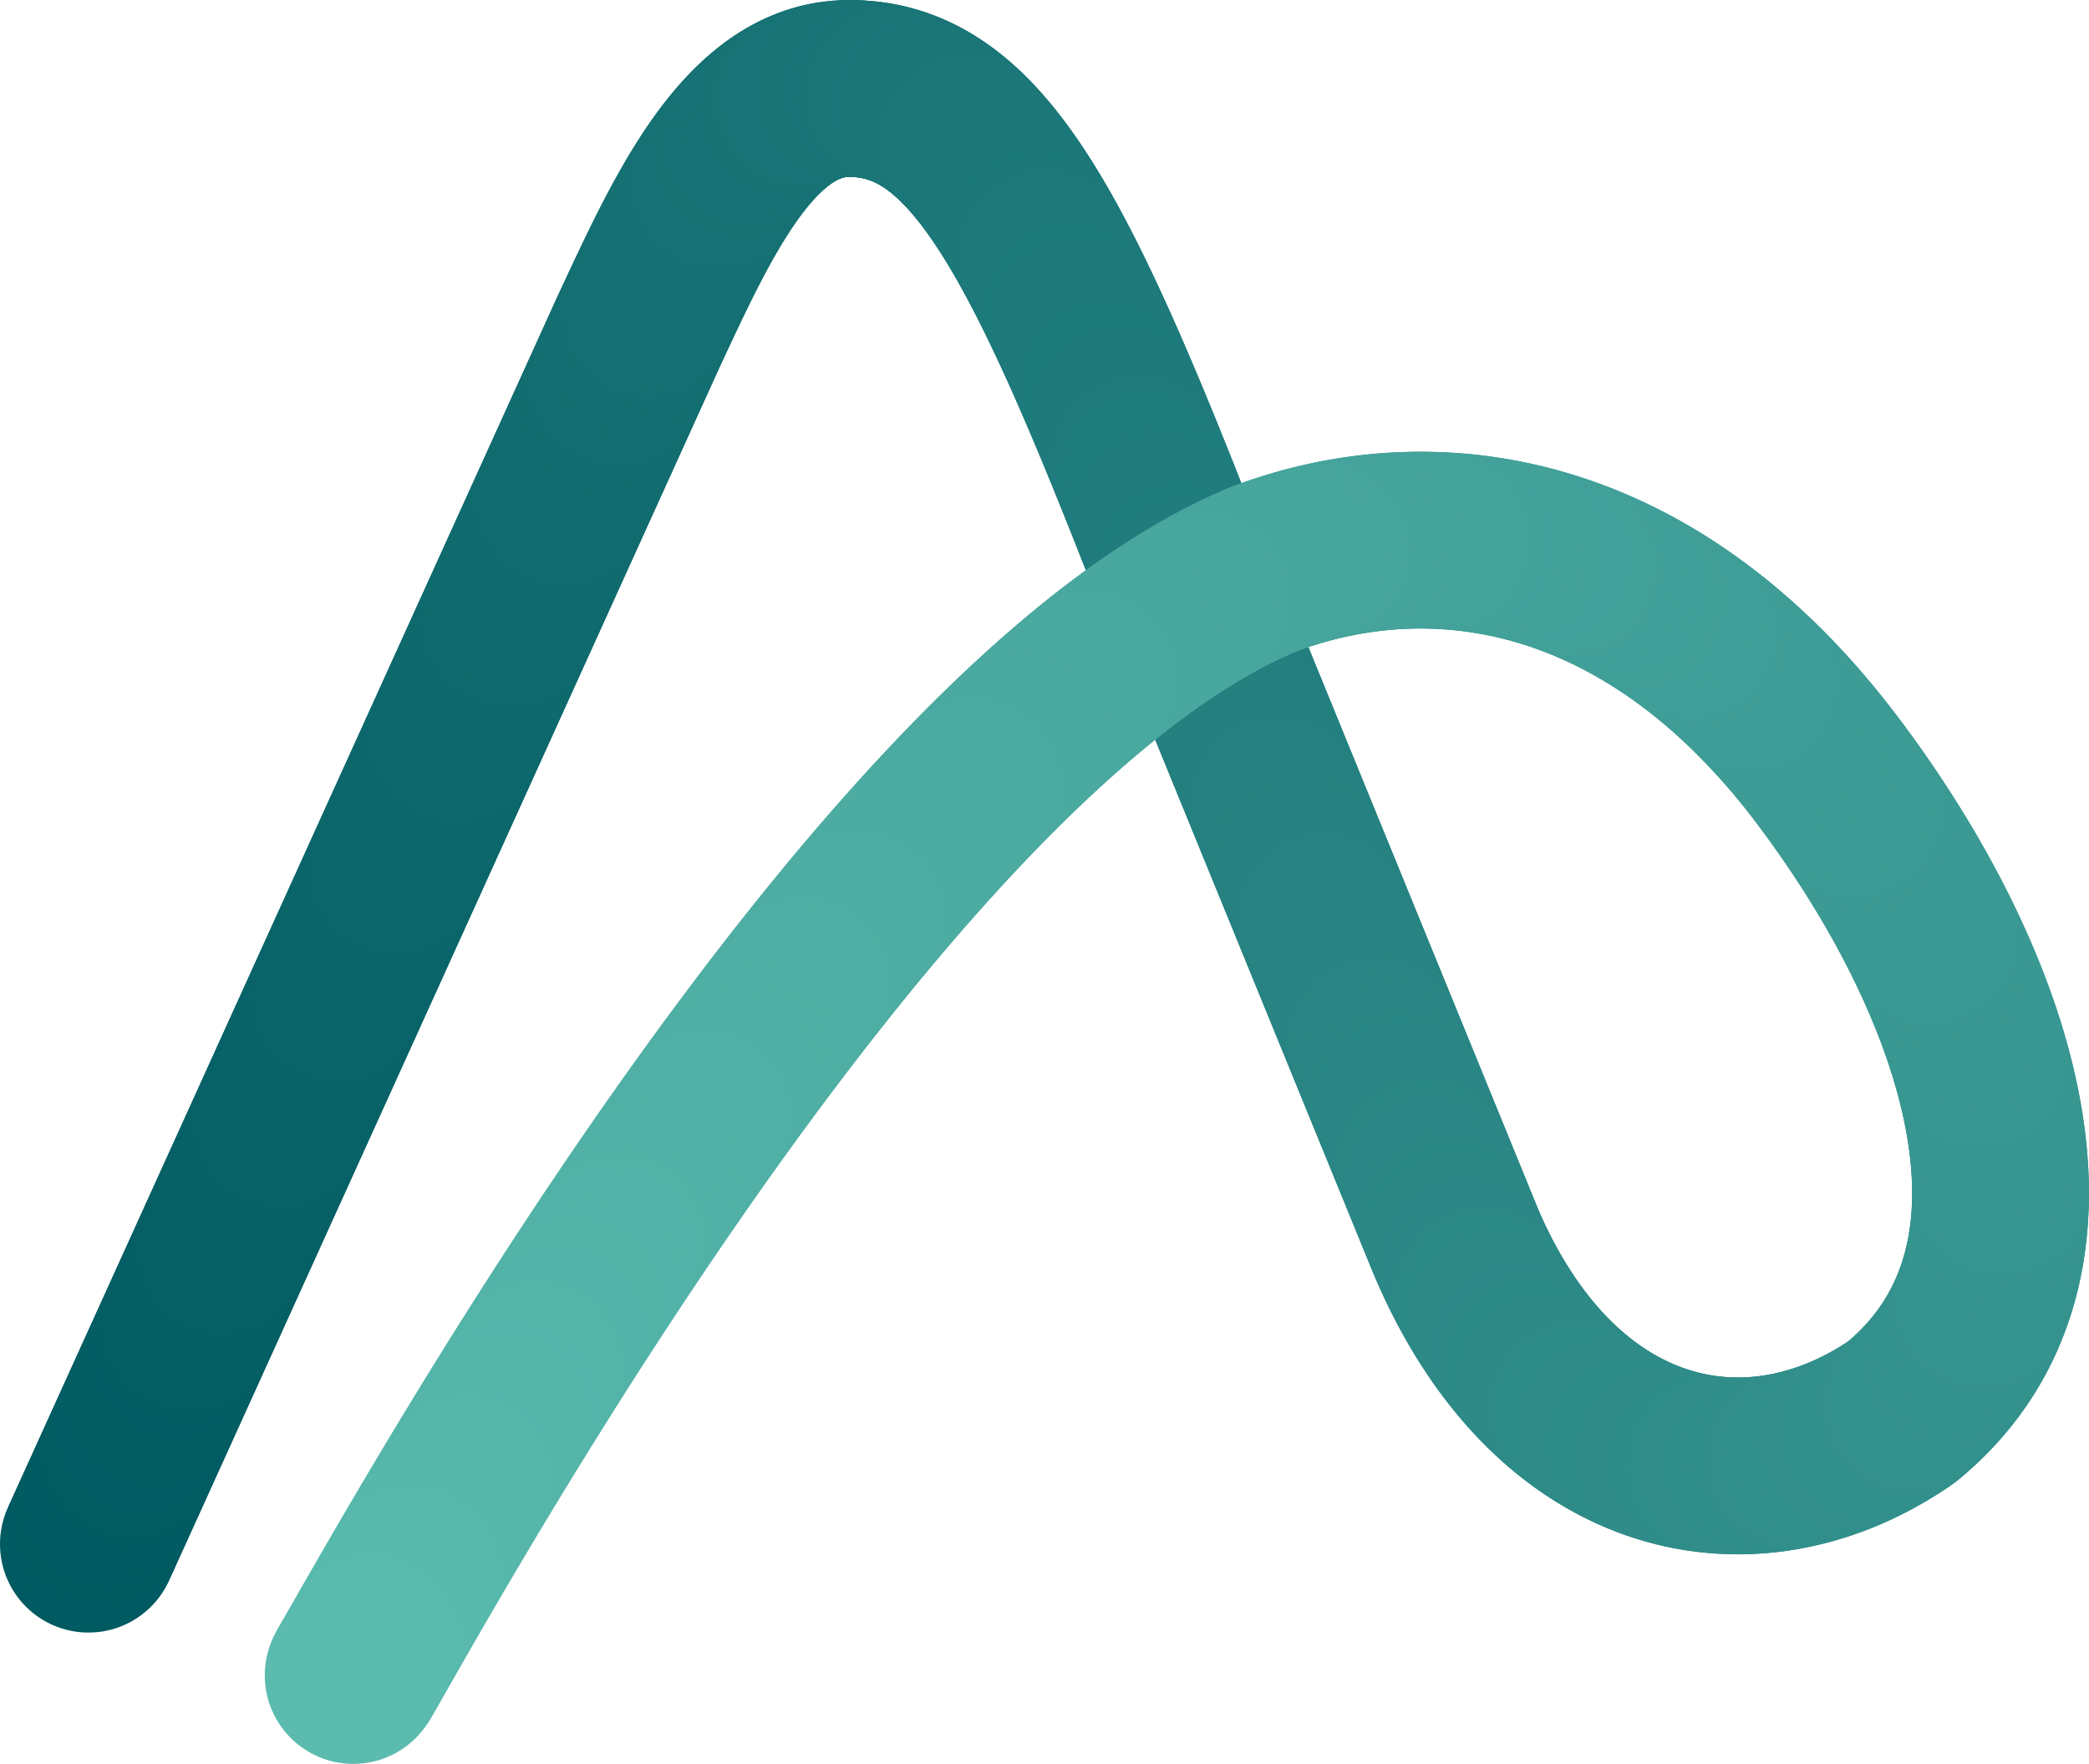 <?xml version="1.0" encoding="UTF-8"?>
<svg id="Layer_2" data-name="Layer 2" xmlns="http://www.w3.org/2000/svg" viewBox="0 0 1984.02 1675.18">
  <g id="Camada_1" data-name="Camada 1">
    <g>
      <circle cx="84.02" cy="1466.46" r="84.02" fill="#005a61" stroke-width="0"/>
      <circle cx="86.52" cy="1460.95" r="84.02" fill="#005a61" stroke-width="0"/>
      <circle cx="89.02" cy="1455.44" r="84.02" fill="#005a61" stroke-width="0"/>
      <circle cx="91.52" cy="1449.93" r="84.02" fill="#005a61" stroke-width="0"/>
      <circle cx="94.02" cy="1444.42" r="84.02" fill="#005a61" stroke-width="0"/>
      <circle cx="96.52" cy="1438.91" r="84.02" fill="#005a61" stroke-width="0"/>
      <circle cx="99.02" cy="1433.4" r="84.02" fill="#015b61" stroke-width="0"/>
      <circle cx="101.52" cy="1427.89" r="84.02" fill="#015b62" stroke-width="0"/>
      <circle cx="104.02" cy="1422.38" r="84.02" fill="#015b62" stroke-width="0"/>
      <circle cx="106.52" cy="1416.88" r="84.02" fill="#015b62" stroke-width="0"/>
      <circle cx="109.02" cy="1411.37" r="84.02" fill="#015b62" stroke-width="0"/>
      <circle cx="111.52" cy="1405.86" r="84.02" fill="#015b62" stroke-width="0"/>
      <circle cx="114.02" cy="1400.35" r="84.02" fill="#015b62" stroke-width="0"/>
      <circle cx="116.52" cy="1394.84" r="84.02" fill="#015b62" stroke-width="0"/>
      <circle cx="119.02" cy="1389.33" r="84.02" fill="#015b62" stroke-width="0"/>
      <circle cx="121.52" cy="1383.82" r="84.02" fill="#015b62" stroke-width="0"/>
      <circle cx="124.02" cy="1378.31" r="84.02" fill="#015c62" stroke-width="0"/>
      <circle cx="126.52" cy="1372.8" r="84.02" fill="#025c62" stroke-width="0"/>
      <circle cx="129.02" cy="1367.29" r="84.02" fill="#025c62" stroke-width="0"/>
      <circle cx="131.52" cy="1361.78" r="84.02" fill="#025c62" stroke-width="0"/>
      <circle cx="134.02" cy="1356.27" r="84.02" fill="#025c63" stroke-width="0"/>
      <circle cx="136.52" cy="1350.76" r="84.02" fill="#025c63" stroke-width="0"/>
      <circle cx="139.02" cy="1345.25" r="84.02" fill="#025c63" stroke-width="0"/>
      <circle cx="141.52" cy="1339.74" r="84.02" fill="#025c63" stroke-width="0"/>
      <circle cx="144.02" cy="1334.23" r="84.02" fill="#025c63" stroke-width="0"/>
      <circle cx="146.52" cy="1328.72" r="84.02" fill="#025c63" stroke-width="0"/>
      <circle cx="149.02" cy="1323.21" r="84.02" fill="#025d63" stroke-width="0"/>
      <circle cx="151.52" cy="1317.7" r="84.02" fill="#025d63" stroke-width="0"/>
      <circle cx="154.02" cy="1312.19" r="84.02" fill="#035d63" stroke-width="0"/>
      <circle cx="156.52" cy="1306.68" r="84.02" fill="#035d63" stroke-width="0"/>
      <circle cx="159.02" cy="1301.17" r="84.02" fill="#035d63" stroke-width="0"/>
      <circle cx="161.52" cy="1295.66" r="84.02" fill="#035d63" stroke-width="0"/>
      <circle cx="164.02" cy="1290.15" r="84.02" fill="#035d63" stroke-width="0"/>
      <circle cx="166.52" cy="1284.64" r="84.02" fill="#035d64" stroke-width="0"/>
      <circle cx="169.02" cy="1279.13" r="84.02" fill="#035d64" stroke-width="0"/>
      <circle cx="171.52" cy="1273.62" r="84.02" fill="#035d64" stroke-width="0"/>
      <circle cx="174.02" cy="1268.11" r="84.02" fill="#035d64" stroke-width="0"/>
      <circle cx="176.52" cy="1262.6" r="84.02" fill="#035e64" stroke-width="0"/>
      <circle cx="179.02" cy="1257.1" r="84.02" fill="#035e64" stroke-width="0"/>
      <circle cx="181.52" cy="1251.59" r="84.02" fill="#045e64" stroke-width="0"/>
      <circle cx="184.02" cy="1246.08" r="84.02" fill="#045e64" stroke-width="0"/>
      <circle cx="186.52" cy="1240.57" r="84.02" fill="#045e64" stroke-width="0"/>
      <circle cx="189.02" cy="1235.06" r="84.02" fill="#045e64" stroke-width="0"/>
      <circle cx="191.52" cy="1229.55" r="84.02" fill="#045e64" stroke-width="0"/>
      <circle cx="194.02" cy="1224.04" r="84.02" fill="#045e64" stroke-width="0"/>
      <circle cx="196.52" cy="1218.53" r="84.02" fill="#045e64" stroke-width="0"/>
      <circle cx="199.02" cy="1213.02" r="84.02" fill="#045e65" stroke-width="0"/>
      <circle cx="201.52" cy="1207.51" r="84.02" fill="#045f65" stroke-width="0"/>
      <circle cx="204.02" cy="1202" r="84.02" fill="#045f65" stroke-width="0"/>
      <circle cx="206.52" cy="1196.49" r="84.02" fill="#045f65" stroke-width="0"/>
      <circle cx="209.02" cy="1190.98" r="84.02" fill="#045f65" stroke-width="0"/>
      <circle cx="211.52" cy="1185.47" r="84.02" fill="#055f65" stroke-width="0"/>
      <circle cx="214.02" cy="1179.96" r="84.02" fill="#055f65" stroke-width="0"/>
      <circle cx="216.52" cy="1174.45" r="84.02" fill="#055f65" stroke-width="0"/>
      <circle cx="219.02" cy="1168.94" r="84.02" fill="#055f65" stroke-width="0"/>
      <circle cx="221.52" cy="1163.43" r="84.02" fill="#055f65" stroke-width="0"/>
      <circle cx="224.02" cy="1157.92" r="84.02" fill="#055f65" stroke-width="0"/>
      <circle cx="226.52" cy="1152.41" r="84.02" fill="#056065" stroke-width="0"/>
      <circle cx="229.02" cy="1146.9" r="84.02" fill="#056065" stroke-width="0"/>
      <circle cx="231.52" cy="1141.39" r="84.02" fill="#056066" stroke-width="0"/>
      <circle cx="234.02" cy="1135.88" r="84.02" fill="#056066" stroke-width="0"/>
      <circle cx="236.52" cy="1130.37" r="84.02" fill="#056066" stroke-width="0"/>
      <circle cx="239.02" cy="1124.86" r="84.02" fill="#066066" stroke-width="0"/>
      <circle cx="241.52" cy="1119.35" r="84.02" fill="#066066" stroke-width="0"/>
      <circle cx="244.02" cy="1113.84" r="84.02" fill="#066066" stroke-width="0"/>
      <circle cx="246.52" cy="1108.33" r="84.02" fill="#066066" stroke-width="0"/>
      <circle cx="249.02" cy="1102.82" r="84.02" fill="#066066" stroke-width="0"/>
      <circle cx="251.52" cy="1097.31" r="84.02" fill="#066066" stroke-width="0"/>
      <circle cx="254.02" cy="1091.81" r="84.02" fill="#066166" stroke-width="0"/>
      <circle cx="256.52" cy="1086.3" r="84.02" fill="#066166" stroke-width="0"/>
      <circle cx="259.02" cy="1080.79" r="84.02" fill="#066166" stroke-width="0"/>
      <circle cx="261.52" cy="1075.28" r="84.02" fill="#066166" stroke-width="0"/>
      <circle cx="264.02" cy="1069.77" r="84.02" fill="#066167" stroke-width="0"/>
      <circle cx="266.52" cy="1064.26" r="84.02" fill="#076167" stroke-width="0"/>
      <circle cx="269.02" cy="1058.75" r="84.02" fill="#076167" stroke-width="0"/>
      <circle cx="271.52" cy="1053.24" r="84.02" fill="#076167" stroke-width="0"/>
      <circle cx="274.02" cy="1047.73" r="84.02" fill="#076167" stroke-width="0"/>
      <circle cx="276.52" cy="1042.22" r="84.02" fill="#076167" stroke-width="0"/>
      <circle cx="279.02" cy="1036.71" r="84.02" fill="#076267" stroke-width="0"/>
      <circle cx="281.52" cy="1031.2" r="84.02" fill="#076267" stroke-width="0"/>
      <circle cx="284.02" cy="1025.69" r="84.02" fill="#076267" stroke-width="0"/>
      <circle cx="286.52" cy="1020.18" r="84.02" fill="#076267" stroke-width="0"/>
      <circle cx="289.02" cy="1014.67" r="84.02" fill="#076267" stroke-width="0"/>
      <circle cx="291.52" cy="1009.16" r="84.02" fill="#076267" stroke-width="0"/>
      <circle cx="294.02" cy="1003.65" r="84.02" fill="#086267" stroke-width="0"/>
      <circle cx="296.52" cy="998.14" r="84.02" fill="#086268" stroke-width="0"/>
      <circle cx="299.02" cy="992.63" r="84.02" fill="#086268" stroke-width="0"/>
      <circle cx="301.52" cy="987.12" r="84.02" fill="#086268" stroke-width="0"/>
      <circle cx="304.02" cy="981.61" r="84.02" fill="#086368" stroke-width="0"/>
      <circle cx="306.52" cy="976.1" r="84.02" fill="#086368" stroke-width="0"/>
      <circle cx="309.02" cy="970.59" r="84.02" fill="#086368" stroke-width="0"/>
      <circle cx="311.52" cy="965.08" r="84.02" fill="#086368" stroke-width="0"/>
      <circle cx="314.02" cy="959.57" r="84.02" fill="#086368" stroke-width="0"/>
      <circle cx="316.52" cy="954.06" r="84.02" fill="#086368" stroke-width="0"/>
      <circle cx="319.02" cy="948.55" r="84.02" fill="#086368" stroke-width="0"/>
      <circle cx="321.52" cy="943.04" r="84.02" fill="#096368" stroke-width="0"/>
      <circle cx="324.02" cy="937.53" r="84.02" fill="#096368" stroke-width="0"/>
      <circle cx="326.52" cy="932.03" r="84.02" fill="#096368" stroke-width="0"/>
      <circle cx="329.02" cy="926.52" r="84.02" fill="#096369" stroke-width="0"/>
      <circle cx="331.52" cy="921.01" r="84.02" fill="#096469" stroke-width="0"/>
      <circle cx="334.02" cy="915.5" r="84.02" fill="#096469" stroke-width="0"/>
      <circle cx="336.52" cy="909.99" r="84.02" fill="#096469" stroke-width="0"/>
      <circle cx="339.02" cy="904.48" r="84.02" fill="#096469" stroke-width="0"/>
      <circle cx="341.52" cy="898.97" r="84.02" fill="#096469" stroke-width="0"/>
      <circle cx="344.02" cy="893.46" r="84.02" fill="#096469" stroke-width="0"/>
      <circle cx="346.52" cy="887.95" r="84.02" fill="#096469" stroke-width="0"/>
      <circle cx="349.02" cy="882.44" r="84.02" fill="#0a6469" stroke-width="0"/>
      <circle cx="351.52" cy="876.93" r="84.02" fill="#0a6469" stroke-width="0"/>
      <circle cx="354.02" cy="871.42" r="84.02" fill="#0a6469" stroke-width="0"/>
      <circle cx="356.52" cy="865.91" r="84.02" fill="#0a6569" stroke-width="0"/>
      <circle cx="359.02" cy="860.4" r="84.02" fill="#0a6569" stroke-width="0"/>
      <circle cx="361.52" cy="854.89" r="84.02" fill="#0a656a" stroke-width="0"/>
      <circle cx="364.02" cy="849.38" r="84.02" fill="#0a656a" stroke-width="0"/>
      <circle cx="366.52" cy="843.87" r="84.02" fill="#0a656a" stroke-width="0"/>
      <circle cx="369.02" cy="838.36" r="84.02" fill="#0a656a" stroke-width="0"/>
      <circle cx="371.52" cy="832.85" r="84.02" fill="#0a656a" stroke-width="0"/>
      <circle cx="374.02" cy="827.34" r="84.02" fill="#0a656a" stroke-width="0"/>
      <circle cx="376.52" cy="821.83" r="84.02" fill="#0b656a" stroke-width="0"/>
      <circle cx="379.02" cy="816.32" r="84.02" fill="#0b656a" stroke-width="0"/>
      <circle cx="381.52" cy="810.81" r="84.02" fill="#0b666a" stroke-width="0"/>
      <circle cx="384.02" cy="805.3" r="84.02" fill="#0b666a" stroke-width="0"/>
      <circle cx="386.52" cy="799.79" r="84.02" fill="#0b666a" stroke-width="0"/>
      <circle cx="389.02" cy="794.28" r="84.02" fill="#0b666a" stroke-width="0"/>
      <circle cx="391.52" cy="788.77" r="84.02" fill="#0b666a" stroke-width="0"/>
      <circle cx="394.02" cy="783.26" r="84.02" fill="#0b666b" stroke-width="0"/>
      <circle cx="396.52" cy="777.75" r="84.02" fill="#0b666b" stroke-width="0"/>
      <circle cx="399.02" cy="772.24" r="84.02" fill="#0b666b" stroke-width="0"/>
      <circle cx="401.52" cy="766.74" r="84.02" fill="#0b666b" stroke-width="0"/>
      <circle cx="404.02" cy="761.23" r="84.02" fill="#0c666b" stroke-width="0"/>
      <circle cx="406.52" cy="755.72" r="84.02" fill="#0c676b" stroke-width="0"/>
      <circle cx="409.02" cy="750.21" r="84.02" fill="#0c676b" stroke-width="0"/>
      <circle cx="411.52" cy="744.7" r="84.02" fill="#0c676b" stroke-width="0"/>
      <circle cx="414.02" cy="739.19" r="84.02" fill="#0c676b" stroke-width="0"/>
      <circle cx="416.52" cy="733.68" r="84.02" fill="#0c676b" stroke-width="0"/>
      <circle cx="419.02" cy="728.17" r="84.02" fill="#0c676b" stroke-width="0"/>
      <circle cx="421.52" cy="722.66" r="84.02" fill="#0c676b" stroke-width="0"/>
      <circle cx="424.02" cy="717.15" r="84.02" fill="#0c676b" stroke-width="0"/>
      <circle cx="426.52" cy="711.64" r="84.02" fill="#0c676c" stroke-width="0"/>
      <circle cx="429.02" cy="706.13" r="84.02" fill="#0c676c" stroke-width="0"/>
      <circle cx="431.52" cy="700.62" r="84.02" fill="#0c676c" stroke-width="0"/>
      <circle cx="434.02" cy="695.11" r="84.02" fill="#0d686c" stroke-width="0"/>
      <circle cx="436.52" cy="689.6" r="84.02" fill="#0d686c" stroke-width="0"/>
      <circle cx="439.02" cy="684.09" r="84.02" fill="#0d686c" stroke-width="0"/>
      <circle cx="441.52" cy="678.58" r="84.02" fill="#0d686c" stroke-width="0"/>
      <circle cx="444.02" cy="673.07" r="84.02" fill="#0d686c" stroke-width="0"/>
      <circle cx="446.52" cy="667.56" r="84.02" fill="#0d686c" stroke-width="0"/>
      <circle cx="449.02" cy="662.05" r="84.02" fill="#0d686c" stroke-width="0"/>
      <circle cx="451.52" cy="656.54" r="84.02" fill="#0d686c" stroke-width="0"/>
      <circle cx="454.02" cy="651.03" r="84.02" fill="#0d686c" stroke-width="0"/>
      <circle cx="456.52" cy="645.52" r="84.02" fill="#0d686c" stroke-width="0"/>
      <circle cx="459.02" cy="640.01" r="84.02" fill="#0d696d" stroke-width="0"/>
      <circle cx="461.52" cy="634.5" r="84.02" fill="#0e696d" stroke-width="0"/>
      <circle cx="464.02" cy="628.99" r="84.02" fill="#0e696d" stroke-width="0"/>
      <circle cx="466.52" cy="623.48" r="84.02" fill="#0e696d" stroke-width="0"/>
      <circle cx="469.02" cy="617.97" r="84.02" fill="#0e696d" stroke-width="0"/>
      <circle cx="471.52" cy="612.46" r="84.02" fill="#0e696d" stroke-width="0"/>
      <circle cx="474.02" cy="606.96" r="84.02" fill="#0e696d" stroke-width="0"/>
      <circle cx="476.52" cy="601.45" r="84.02" fill="#0e696d" stroke-width="0"/>
      <circle cx="479.02" cy="595.94" r="84.02" fill="#0e696d" stroke-width="0"/>
      <circle cx="481.52" cy="590.43" r="84.02" fill="#0e696d" stroke-width="0"/>
      <circle cx="484.02" cy="584.92" r="84.02" fill="#0e6a6d" stroke-width="0"/>
      <circle cx="486.52" cy="579.41" r="84.02" fill="#0e6a6d" stroke-width="0"/>
      <circle cx="489.02" cy="573.9" r="84.02" fill="#0f6a6d" stroke-width="0"/>
      <circle cx="491.52" cy="568.39" r="84.02" fill="#0f6a6e" stroke-width="0"/>
      <circle cx="494.02" cy="562.88" r="84.02" fill="#0f6a6e" stroke-width="0"/>
      <circle cx="496.52" cy="557.37" r="84.02" fill="#0f6a6e" stroke-width="0"/>
      <circle cx="499.02" cy="551.86" r="84.02" fill="#0f6a6e" stroke-width="0"/>
      <circle cx="501.52" cy="546.35" r="84.02" fill="#0f6a6e" stroke-width="0"/>
      <circle cx="504.02" cy="540.84" r="84.02" fill="#0f6a6e" stroke-width="0"/>
      <circle cx="506.52" cy="535.33" r="84.02" fill="#0f6a6e" stroke-width="0"/>
      <circle cx="509.02" cy="529.82" r="84.02" fill="#0f6a6e" stroke-width="0"/>
      <circle cx="511.52" cy="524.31" r="84.02" fill="#0f6b6e" stroke-width="0"/>
      <circle cx="514.02" cy="518.8" r="84.02" fill="#0f6b6e" stroke-width="0"/>
      <circle cx="516.52" cy="513.29" r="84.02" fill="#106b6e" stroke-width="0"/>
      <circle cx="519.02" cy="507.78" r="84.02" fill="#106b6e" stroke-width="0"/>
      <circle cx="521.52" cy="502.27" r="84.02" fill="#106b6e" stroke-width="0"/>
      <circle cx="524.02" cy="496.76" r="84.02" fill="#106b6f" stroke-width="0"/>
      <circle cx="526.52" cy="491.25" r="84.02" fill="#106b6f" stroke-width="0"/>
      <circle cx="529.02" cy="485.74" r="84.02" fill="#106b6f" stroke-width="0"/>
      <circle cx="531.52" cy="480.23" r="84.02" fill="#106b6f" stroke-width="0"/>
      <circle cx="534.02" cy="474.72" r="84.02" fill="#106b6f" stroke-width="0"/>
      <circle cx="536.52" cy="469.21" r="84.02" fill="#106c6f" stroke-width="0"/>
      <circle cx="539.02" cy="463.7" r="84.02" fill="#106c6f" stroke-width="0"/>
      <circle cx="541.52" cy="458.19" r="84.02" fill="#106c6f" stroke-width="0"/>
      <circle cx="544.02" cy="452.68" r="84.02" fill="#116c6f" stroke-width="0"/>
      <circle cx="546.52" cy="447.18" r="84.02" fill="#116c6f" stroke-width="0"/>
      <circle cx="549.02" cy="441.67" r="84.02" fill="#116c6f" stroke-width="0"/>
      <circle cx="551.52" cy="436.16" r="84.02" fill="#116c6f" stroke-width="0"/>
      <circle cx="554.02" cy="430.65" r="84.02" fill="#116c6f" stroke-width="0"/>
      <circle cx="556.52" cy="425.14" r="84.02" fill="#116c70" stroke-width="0"/>
      <circle cx="559.02" cy="419.63" r="84.02" fill="#116c70" stroke-width="0"/>
      <circle cx="561.52" cy="414.12" r="84.02" fill="#116d70" stroke-width="0"/>
      <circle cx="564.02" cy="408.61" r="84.02" fill="#116d70" stroke-width="0"/>
      <circle cx="566.52" cy="403.1" r="84.02" fill="#116d70" stroke-width="0"/>
      <circle cx="569.02" cy="397.59" r="84.02" fill="#116d70" stroke-width="0"/>
      <circle cx="571.52" cy="392.08" r="84.02" fill="#126d70" stroke-width="0"/>
      <circle cx="574.02" cy="386.57" r="84.02" fill="#126d70" stroke-width="0"/>
      <circle cx="576.52" cy="381.06" r="84.02" fill="#126d70" stroke-width="0"/>
      <circle cx="579.02" cy="375.55" r="84.02" fill="#126d70" stroke-width="0"/>
      <circle cx="581.52" cy="370.04" r="84.02" fill="#126d70" stroke-width="0"/>
      <circle cx="584.02" cy="364.53" r="84.02" fill="#126d70" stroke-width="0"/>
      <circle cx="586.52" cy="359.02" r="84.02" fill="#126d70" stroke-width="0"/>
      <circle cx="589.02" cy="353.51" r="84.02" fill="#126e71" stroke-width="0"/>
      <circle cx="591.52" cy="348" r="84.02" fill="#126e71" stroke-width="0"/>
      <circle cx="594.02" cy="342.49" r="84.02" fill="#126e71" stroke-width="0"/>
      <circle cx="596.52" cy="336.98" r="84.02" fill="#126e71" stroke-width="0"/>
      <circle cx="599.02" cy="331.47" r="84.02" fill="#136e71" stroke-width="0"/>
      <circle cx="601.52" cy="325.96" r="84.02" fill="#136e71" stroke-width="0"/>
      <circle cx="604.02" cy="320.45" r="84.02" fill="#136e71" stroke-width="0"/>
      <circle cx="606.55" cy="314.89" r="84.02" fill="#136e71" stroke-width="0"/>
      <circle cx="609.43" cy="308.71" r="84.02" fill="#136e71" stroke-width="0"/>
      <circle cx="612.33" cy="302.51" r="84.02" fill="#136e71" stroke-width="0"/>
      <circle cx="615.23" cy="296.29" r="84.02" fill="#136f71" stroke-width="0"/>
      <circle cx="618.14" cy="290.07" r="84.02" fill="#136f71" stroke-width="0"/>
      <circle cx="621.07" cy="283.83" r="84.02" fill="#136f71" stroke-width="0"/>
      <circle cx="624.02" cy="277.6" r="84.02" fill="#136f72" stroke-width="0"/>
      <circle cx="626.98" cy="271.38" r="84.02" fill="#136f72" stroke-width="0"/>
      <circle cx="629.96" cy="265.16" r="84.02" fill="#146f72" stroke-width="0"/>
      <circle cx="632.96" cy="258.96" r="84.02" fill="#146f72" stroke-width="0"/>
      <circle cx="635.97" cy="252.78" r="84.02" fill="#146f72" stroke-width="0"/>
      <circle cx="639.02" cy="246.63" r="84.02" fill="#146f72" stroke-width="0"/>
      <circle cx="642.08" cy="240.51" r="84.02" fill="#146f72" stroke-width="0"/>
      <circle cx="645.17" cy="234.43" r="84.02" fill="#147072" stroke-width="0"/>
      <circle cx="648.29" cy="228.39" r="84.02" fill="#147072" stroke-width="0"/>
      <circle cx="651.43" cy="222.4" r="84.02" fill="#147072" stroke-width="0"/>
      <circle cx="654.61" cy="216.47" r="84.02" fill="#147072" stroke-width="0"/>
      <circle cx="657.81" cy="210.59" r="84.02" fill="#147072" stroke-width="0"/>
      <circle cx="661.05" cy="204.78" r="84.02" fill="#147072" stroke-width="0"/>
      <circle cx="664.32" cy="199.04" r="84.02" fill="#147073" stroke-width="0"/>
      <circle cx="667.63" cy="193.38" r="84.02" fill="#157073" stroke-width="0"/>
      <circle cx="670.97" cy="187.79" r="84.02" fill="#157073" stroke-width="0"/>
      <circle cx="674.35" cy="182.29" r="84.02" fill="#157073" stroke-width="0"/>
      <circle cx="677.77" cy="176.88" r="84.02" fill="#157073" stroke-width="0"/>
      <circle cx="681.23" cy="171.57" r="84.02" fill="#157173" stroke-width="0"/>
      <circle cx="684.74" cy="166.37" r="84.02" fill="#157173" stroke-width="0"/>
      <circle cx="688.28" cy="161.27" r="84.02" fill="#157173" stroke-width="0"/>
      <circle cx="691.88" cy="156.28" r="84.02" fill="#157173" stroke-width="0"/>
      <circle cx="695.52" cy="151.41" r="84.02" fill="#157173" stroke-width="0"/>
      <circle cx="699.2" cy="146.67" r="84.02" fill="#157173" stroke-width="0"/>
      <circle cx="702.94" cy="142.05" r="84.02" fill="#157173" stroke-width="0"/>
      <circle cx="706.73" cy="137.57" r="84.02" fill="#167173" stroke-width="0"/>
      <circle cx="710.57" cy="133.24" r="84.02" fill="#167174" stroke-width="0"/>
      <circle cx="714.46" cy="129.04" r="84.02" fill="#167174" stroke-width="0"/>
      <circle cx="718.41" cy="125" r="84.02" fill="#167274" stroke-width="0"/>
      <circle cx="722.42" cy="121.11" r="84.02" fill="#167274" stroke-width="0"/>
      <circle cx="726.48" cy="117.39" r="84.02" fill="#167274" stroke-width="0"/>
      <circle cx="730.61" cy="113.83" r="84.02" fill="#167274" stroke-width="0"/>
      <circle cx="734.79" cy="110.44" r="84.02" fill="#167274" stroke-width="0"/>
      <circle cx="739.04" cy="107.23" r="84.02" fill="#167274" stroke-width="0"/>
      <circle cx="743.35" cy="104.21" r="84.02" fill="#167274" stroke-width="0"/>
      <circle cx="747.73" cy="101.37" r="84.02" fill="#167274" stroke-width="0"/>
      <circle cx="752.18" cy="98.73" r="84.02" fill="#177274" stroke-width="0"/>
      <circle cx="756.69" cy="96.29" r="84.02" fill="#177274" stroke-width="0"/>
      <circle cx="761.27" cy="94.05" r="84.02" fill="#177374" stroke-width="0"/>
      <circle cx="765.92" cy="92.02" r="84.02" fill="#177375" stroke-width="0"/>
      <circle cx="770.65" cy="90.21" r="84.02" fill="#177375" stroke-width="0"/>
      <circle cx="775.45" cy="88.62" r="84.02" fill="#177375" stroke-width="0"/>
      <circle cx="780.32" cy="87.26" r="84.02" fill="#177375" stroke-width="0"/>
      <circle cx="785.27" cy="86.12" r="84.02" fill="#177375" stroke-width="0"/>
      <circle cx="790.3" cy="85.23" r="84.02" fill="#177375" stroke-width="0"/>
      <circle cx="795.41" cy="84.58" r="84.02" fill="#177375" stroke-width="0"/>
      <circle cx="800.6" cy="84.17" r="84.02" fill="#177375" stroke-width="0"/>
      <circle cx="805.88" cy="84.02" r="84.02" fill="#187375" stroke-width="0"/>
      <circle cx="809.86" cy="84.06" r="84.02" fill="#187375" stroke-width="0"/>
      <circle cx="813.67" cy="84.19" r="84.02" fill="#187475" stroke-width="0"/>
      <circle cx="817.46" cy="84.41" r="84.02" fill="#187475" stroke-width="0"/>
      <circle cx="821.21" cy="84.72" r="84.02" fill="#187475" stroke-width="0"/>
      <circle cx="824.92" cy="85.13" r="84.02" fill="#187476" stroke-width="0"/>
      <circle cx="828.61" cy="85.63" r="84.02" fill="#187476" stroke-width="0"/>
      <circle cx="832.26" cy="86.23" r="84.02" fill="#187476" stroke-width="0"/>
      <circle cx="835.89" cy="86.92" r="84.02" fill="#187476" stroke-width="0"/>
      <circle cx="839.49" cy="87.71" r="84.02" fill="#187476" stroke-width="0"/>
      <circle cx="843.06" cy="88.59" r="84.02" fill="#187476" stroke-width="0"/>
      <circle cx="846.6" cy="89.57" r="84.02" fill="#197476" stroke-width="0"/>
      <circle cx="850.11" cy="90.65" r="84.02" fill="#197576" stroke-width="0"/>
      <circle cx="853.6" cy="91.82" r="84.02" fill="#197576" stroke-width="0"/>
      <circle cx="857.07" cy="93.09" r="84.02" fill="#197576" stroke-width="0"/>
      <circle cx="860.51" cy="94.46" r="84.02" fill="#197576" stroke-width="0"/>
      <circle cx="863.93" cy="95.93" r="84.02" fill="#197576" stroke-width="0"/>
      <circle cx="867.32" cy="97.49" r="84.02" fill="#197576" stroke-width="0"/>
      <circle cx="870.7" cy="99.16" r="84.02" fill="#197577" stroke-width="0"/>
      <circle cx="874.05" cy="100.92" r="84.02" fill="#197577" stroke-width="0"/>
      <circle cx="877.38" cy="102.79" r="84.02" fill="#197577" stroke-width="0"/>
      <circle cx="880.69" cy="104.76" r="84.02" fill="#197577" stroke-width="0"/>
      <circle cx="883.99" cy="106.82" r="84.02" fill="#1a7677" stroke-width="0"/>
      <circle cx="887.27" cy="108.99" r="84.02" fill="#1a7677" stroke-width="0"/>
      <circle cx="890.53" cy="111.27" r="84.02" fill="#1a7677" stroke-width="0"/>
      <circle cx="893.77" cy="113.64" r="84.02" fill="#1a7677" stroke-width="0"/>
      <circle cx="897" cy="116.12" r="84.02" fill="#1a7677" stroke-width="0"/>
      <circle cx="900.22" cy="118.7" r="84.02" fill="#1a7677" stroke-width="0"/>
      <circle cx="903.42" cy="121.39" r="84.02" fill="#1a7677" stroke-width="0"/>
      <circle cx="906.61" cy="124.18" r="84.02" fill="#1a7677" stroke-width="0"/>
      <circle cx="909.79" cy="127.08" r="84.02" fill="#1a7677" stroke-width="0"/>
      <circle cx="912.96" cy="130.08" r="84.02" fill="#1a7678" stroke-width="0"/>
      <circle cx="916.11" cy="133.19" r="84.02" fill="#1a7678" stroke-width="0"/>
      <circle cx="919.26" cy="136.4" r="84.02" fill="#1b7778" stroke-width="0"/>
      <circle cx="922.4" cy="139.72" r="84.02" fill="#1b7778" stroke-width="0"/>
      <circle cx="925.53" cy="143.15" r="84.02" fill="#1b7778" stroke-width="0"/>
      <circle cx="928.65" cy="146.69" r="84.02" fill="#1b7778" stroke-width="0"/>
      <circle cx="931.77" cy="150.34" r="84.02" fill="#1b7778" stroke-width="0"/>
      <circle cx="934.88" cy="154.09" r="84.02" fill="#1b7778" stroke-width="0"/>
      <circle cx="937.99" cy="157.95" r="84.02" fill="#1b7778" stroke-width="0"/>
      <circle cx="941.09" cy="161.93" r="84.02" fill="#1b7778" stroke-width="0"/>
      <circle cx="944.19" cy="166.01" r="84.02" fill="#1b7778" stroke-width="0"/>
      <circle cx="947.29" cy="170.21" r="84.02" fill="#1b7778" stroke-width="0"/>
      <circle cx="950.39" cy="174.51" r="84.02" fill="#1b7878" stroke-width="0"/>
      <circle cx="953.49" cy="178.93" r="84.02" fill="#1c7879" stroke-width="0"/>
      <circle cx="956.58" cy="183.46" r="84.02" fill="#1c7879" stroke-width="0"/>
      <circle cx="959.68" cy="188.1" r="84.02" fill="#1c7879" stroke-width="0"/>
      <circle cx="962.78" cy="192.86" r="84.02" fill="#1c7879" stroke-width="0"/>
      <circle cx="965.88" cy="197.73" r="84.02" fill="#1c7879" stroke-width="0"/>
      <circle cx="968.99" cy="202.71" r="84.02" fill="#1c7879" stroke-width="0"/>
      <circle cx="972.1" cy="207.81" r="84.02" fill="#1c7879" stroke-width="0"/>
      <circle cx="975.22" cy="213.02" r="84.02" fill="#1c7879" stroke-width="0"/>
      <circle cx="978.34" cy="218.35" r="84.02" fill="#1c7879" stroke-width="0"/>
      <circle cx="981.47" cy="223.79" r="84.02" fill="#1c7979" stroke-width="0"/>
      <circle cx="984.6" cy="229.35" r="84.02" fill="#1c7979" stroke-width="0"/>
      <circle cx="987.75" cy="235.03" r="84.02" fill="#1d7979" stroke-width="0"/>
      <circle cx="990.9" cy="240.82" r="84.02" fill="#1d7979" stroke-width="0"/>
      <circle cx="994.06" cy="246.74" r="84.02" fill="#1d797a" stroke-width="0"/>
      <circle cx="997.24" cy="252.77" r="84.02" fill="#1d797a" stroke-width="0"/>
      <circle cx="1000.42" cy="258.92" r="84.02" fill="#1d797a" stroke-width="0"/>
      <circle cx="1003.62" cy="265.19" r="84.02" fill="#1d797a" stroke-width="0"/>
      <circle cx="1006.83" cy="271.57" r="84.02" fill="#1d797a" stroke-width="0"/>
      <circle cx="1010.06" cy="278.08" r="84.02" fill="#1d797a" stroke-width="0"/>
      <circle cx="1013.3" cy="284.71" r="84.02" fill="#1d797a" stroke-width="0"/>
      <circle cx="1016.56" cy="291.46" r="84.02" fill="#1d7a7a" stroke-width="0"/>
      <circle cx="1019.83" cy="298.33" r="84.02" fill="#1d7a7a" stroke-width="0"/>
      <circle cx="1023.12" cy="305.33" r="84.02" fill="#1d7a7a" stroke-width="0"/>
      <circle cx="1026.43" cy="312.44" r="84.02" fill="#1e7a7a" stroke-width="0"/>
      <circle cx="1029.75" cy="319.68" r="84.02" fill="#1e7a7a" stroke-width="0"/>
      <circle cx="1033.1" cy="327.05" r="84.02" fill="#1e7a7a" stroke-width="0"/>
      <circle cx="1036.47" cy="334.53" r="84.02" fill="#1e7a7b" stroke-width="0"/>
      <circle cx="1039.85" cy="342.14" r="84.02" fill="#1e7a7b" stroke-width="0"/>
      <circle cx="1043.26" cy="349.88" r="84.02" fill="#1e7a7b" stroke-width="0"/>
      <circle cx="1046.7" cy="357.74" r="84.02" fill="#1e7a7b" stroke-width="0"/>
      <circle cx="1050.15" cy="365.73" r="84.02" fill="#1e7b7b" stroke-width="0"/>
      <circle cx="1053.64" cy="373.84" r="84.02" fill="#1e7b7b" stroke-width="0"/>
      <circle cx="1057.14" cy="382.08" r="84.02" fill="#1e7b7b" stroke-width="0"/>
      <circle cx="1060.68" cy="390.45" r="84.02" fill="#1e7b7b" stroke-width="0"/>
      <circle cx="1064.24" cy="398.94" r="84.02" fill="#1f7b7b" stroke-width="0"/>
      <circle cx="1067.83" cy="407.56" r="84.02" fill="#1f7b7b" stroke-width="0"/>
      <circle cx="1071.44" cy="416.32" r="84.02" fill="#1f7b7b" stroke-width="0"/>
      <circle cx="1075.09" cy="425.2" r="84.02" fill="#1f7b7b" stroke-width="0"/>
      <circle cx="1078.76" cy="434.21" r="84.02" fill="#1f7b7b" stroke-width="0"/>
      <circle cx="1082.47" cy="443.35" r="84.02" fill="#1f7b7c" stroke-width="0"/>
      <circle cx="1086.21" cy="452.62" r="84.02" fill="#1f7c7c" stroke-width="0"/>
      <circle cx="1089.98" cy="462.02" r="84.02" fill="#1f7c7c" stroke-width="0"/>
      <circle cx="1093.79" cy="471.55" r="84.02" fill="#1f7c7c" stroke-width="0"/>
      <circle cx="1097.63" cy="481.22" r="84.02" fill="#1f7c7c" stroke-width="0"/>
      <circle cx="1101.5" cy="491.01" r="84.02" fill="#1f7c7c" stroke-width="0"/>
      <circle cx="1104.83" cy="499.38" r="84.02" fill="#207c7c" stroke-width="0"/>
      <circle cx="1107.12" cy="504.98" r="84.02" fill="#207c7c" stroke-width="0"/>
      <circle cx="1109.41" cy="510.58" r="84.02" fill="#207c7c" stroke-width="0"/>
      <circle cx="1111.7" cy="516.18" r="84.02" fill="#207c7c" stroke-width="0"/>
      <circle cx="1113.99" cy="521.79" r="84.02" fill="#207c7c" stroke-width="0"/>
      <circle cx="1116.28" cy="527.39" r="84.02" fill="#207c7c" stroke-width="0"/>
      <circle cx="1118.57" cy="532.99" r="84.02" fill="#207d7c" stroke-width="0"/>
      <circle cx="1120.86" cy="538.59" r="84.02" fill="#207d7d" stroke-width="0"/>
      <circle cx="1123.15" cy="544.19" r="84.02" fill="#207d7d" stroke-width="0"/>
      <circle cx="1125.43" cy="549.79" r="84.02" fill="#207d7d" stroke-width="0"/>
      <circle cx="1127.72" cy="555.39" r="84.02" fill="#207d7d" stroke-width="0"/>
      <circle cx="1130.01" cy="560.99" r="84.02" fill="#217d7d" stroke-width="0"/>
      <circle cx="1132.3" cy="566.59" r="84.02" fill="#217d7d" stroke-width="0"/>
      <circle cx="1134.59" cy="572.19" r="84.02" fill="#217d7d" stroke-width="0"/>
      <circle cx="1136.88" cy="577.79" r="84.02" fill="#217d7d" stroke-width="0"/>
      <circle cx="1139.17" cy="583.39" r="84.02" fill="#217d7d" stroke-width="0"/>
      <circle cx="1141.46" cy="588.99" r="84.02" fill="#217e7d" stroke-width="0"/>
      <circle cx="1143.75" cy="594.59" r="84.02" fill="#217e7d" stroke-width="0"/>
      <circle cx="1146.04" cy="600.19" r="84.02" fill="#217e7d" stroke-width="0"/>
      <circle cx="1148.33" cy="605.79" r="84.02" fill="#217e7d" stroke-width="0"/>
      <circle cx="1150.62" cy="611.39" r="84.02" fill="#217e7e" stroke-width="0"/>
      <circle cx="1152.91" cy="616.99" r="84.02" fill="#217e7e" stroke-width="0"/>
      <circle cx="1155.2" cy="622.59" r="84.02" fill="#227e7e" stroke-width="0"/>
      <circle cx="1157.49" cy="628.19" r="84.02" fill="#227e7e" stroke-width="0"/>
      <circle cx="1159.77" cy="633.79" r="84.02" fill="#227e7e" stroke-width="0"/>
      <circle cx="1162.06" cy="639.4" r="84.02" fill="#227e7e" stroke-width="0"/>
      <circle cx="1164.35" cy="645" r="84.02" fill="#227f7e" stroke-width="0"/>
      <circle cx="1166.64" cy="650.6" r="84.02" fill="#227f7e" stroke-width="0"/>
      <circle cx="1168.93" cy="656.2" r="84.02" fill="#227f7e" stroke-width="0"/>
      <circle cx="1171.22" cy="661.8" r="84.02" fill="#227f7e" stroke-width="0"/>
      <circle cx="1173.51" cy="667.4" r="84.02" fill="#227f7e" stroke-width="0"/>
      <circle cx="1175.8" cy="673" r="84.02" fill="#227f7e" stroke-width="0"/>
      <circle cx="1178.09" cy="678.6" r="84.02" fill="#227f7e" stroke-width="0"/>
      <circle cx="1180.38" cy="684.2" r="84.02" fill="#237f7f" stroke-width="0"/>
      <circle cx="1182.67" cy="689.8" r="84.02" fill="#237f7f" stroke-width="0"/>
      <circle cx="1184.96" cy="695.4" r="84.02" fill="#237f7f" stroke-width="0"/>
      <circle cx="1187.25" cy="701" r="84.02" fill="#23807f" stroke-width="0"/>
      <circle cx="1189.54" cy="706.6" r="84.02" fill="#23807f" stroke-width="0"/>
      <circle cx="1191.83" cy="712.2" r="84.02" fill="#23807f" stroke-width="0"/>
      <circle cx="1194.11" cy="717.8" r="84.02" fill="#23807f" stroke-width="0"/>
      <circle cx="1196.4" cy="723.4" r="84.02" fill="#23807f" stroke-width="0"/>
      <circle cx="1198.69" cy="729" r="84.02" fill="#23807f" stroke-width="0"/>
      <circle cx="1200.98" cy="734.6" r="84.02" fill="#23807f" stroke-width="0"/>
      <circle cx="1203.27" cy="740.2" r="84.02" fill="#23807f" stroke-width="0"/>
      <circle cx="1205.56" cy="745.8" r="84.02" fill="#24807f" stroke-width="0"/>
      <circle cx="1207.85" cy="751.4" r="84.02" fill="#24807f" stroke-width="0"/>
      <circle cx="1210.14" cy="757.01" r="84.02" fill="#248080" stroke-width="0"/>
      <circle cx="1212.43" cy="762.61" r="84.02" fill="#248180" stroke-width="0"/>
      <circle cx="1214.72" cy="768.21" r="84.02" fill="#248180" stroke-width="0"/>
      <circle cx="1217.01" cy="773.81" r="84.02" fill="#248180" stroke-width="0"/>
      <circle cx="1219.3" cy="779.41" r="84.02" fill="#248180" stroke-width="0"/>
      <circle cx="1221.59" cy="785.01" r="84.02" fill="#248180" stroke-width="0"/>
      <circle cx="1223.88" cy="790.61" r="84.02" fill="#248180" stroke-width="0"/>
      <circle cx="1226.17" cy="796.21" r="84.02" fill="#248180" stroke-width="0"/>
      <circle cx="1228.45" cy="801.81" r="84.02" fill="#248180" stroke-width="0"/>
      <circle cx="1230.74" cy="807.41" r="84.02" fill="#258180" stroke-width="0"/>
      <circle cx="1233.03" cy="813.01" r="84.02" fill="#258180" stroke-width="0"/>
      <circle cx="1235.32" cy="818.61" r="84.02" fill="#258280" stroke-width="0"/>
      <circle cx="1237.61" cy="824.21" r="84.02" fill="#258280" stroke-width="0"/>
      <circle cx="1239.9" cy="829.81" r="84.02" fill="#258281" stroke-width="0"/>
      <circle cx="1242.19" cy="835.41" r="84.02" fill="#258281" stroke-width="0"/>
      <circle cx="1244.48" cy="841.01" r="84.02" fill="#258281" stroke-width="0"/>
      <circle cx="1246.77" cy="846.61" r="84.02" fill="#258281" stroke-width="0"/>
      <circle cx="1249.06" cy="852.21" r="84.02" fill="#258281" stroke-width="0"/>
      <circle cx="1251.35" cy="857.81" r="84.02" fill="#258281" stroke-width="0"/>
      <circle cx="1253.64" cy="863.41" r="84.02" fill="#258281" stroke-width="0"/>
      <circle cx="1255.93" cy="869.01" r="84.02" fill="#258281" stroke-width="0"/>
      <circle cx="1258.22" cy="874.62" r="84.02" fill="#268381" stroke-width="0"/>
      <circle cx="1260.51" cy="880.22" r="84.02" fill="#268381" stroke-width="0"/>
      <circle cx="1262.79" cy="885.82" r="84.02" fill="#268381" stroke-width="0"/>
      <circle cx="1265.08" cy="891.42" r="84.02" fill="#268381" stroke-width="0"/>
      <circle cx="1267.37" cy="897.02" r="84.02" fill="#268381" stroke-width="0"/>
      <circle cx="1269.66" cy="902.62" r="84.02" fill="#268382" stroke-width="0"/>
      <circle cx="1271.95" cy="908.22" r="84.02" fill="#268382" stroke-width="0"/>
      <circle cx="1274.24" cy="913.82" r="84.02" fill="#268382" stroke-width="0"/>
      <circle cx="1276.53" cy="919.42" r="84.02" fill="#268382" stroke-width="0"/>
      <circle cx="1278.82" cy="925.02" r="84.02" fill="#268382" stroke-width="0"/>
      <circle cx="1281.11" cy="930.62" r="84.02" fill="#268382" stroke-width="0"/>
      <circle cx="1283.4" cy="936.22" r="84.02" fill="#278482" stroke-width="0"/>
      <circle cx="1285.69" cy="941.82" r="84.02" fill="#278482" stroke-width="0"/>
      <circle cx="1287.98" cy="947.42" r="84.02" fill="#278482" stroke-width="0"/>
      <circle cx="1290.27" cy="953.02" r="84.02" fill="#278482" stroke-width="0"/>
      <circle cx="1292.56" cy="958.62" r="84.02" fill="#278482" stroke-width="0"/>
      <circle cx="1294.85" cy="964.22" r="84.02" fill="#278482" stroke-width="0"/>
      <circle cx="1297.13" cy="969.82" r="84.02" fill="#278482" stroke-width="0"/>
      <circle cx="1299.42" cy="975.42" r="84.02" fill="#278483" stroke-width="0"/>
      <circle cx="1301.71" cy="981.02" r="84.02" fill="#278483" stroke-width="0"/>
      <circle cx="1304" cy="986.62" r="84.02" fill="#278483" stroke-width="0"/>
      <circle cx="1306.29" cy="992.23" r="84.02" fill="#278583" stroke-width="0"/>
      <circle cx="1308.58" cy="997.83" r="84.02" fill="#288583" stroke-width="0"/>
      <circle cx="1310.87" cy="1003.43" r="84.02" fill="#288583" stroke-width="0"/>
      <circle cx="1313.16" cy="1009.03" r="84.02" fill="#288583" stroke-width="0"/>
      <circle cx="1315.45" cy="1014.63" r="84.02" fill="#288583" stroke-width="0"/>
      <circle cx="1317.74" cy="1020.23" r="84.02" fill="#288583" stroke-width="0"/>
      <circle cx="1320.03" cy="1025.83" r="84.02" fill="#288583" stroke-width="0"/>
      <circle cx="1322.32" cy="1031.43" r="84.02" fill="#288583" stroke-width="0"/>
      <circle cx="1324.61" cy="1037.03" r="84.02" fill="#288583" stroke-width="0"/>
      <circle cx="1326.9" cy="1042.63" r="84.02" fill="#288583" stroke-width="0"/>
      <circle cx="1329.19" cy="1048.23" r="84.02" fill="#288684" stroke-width="0"/>
      <circle cx="1331.47" cy="1053.83" r="84.02" fill="#288684" stroke-width="0"/>
      <circle cx="1333.76" cy="1059.43" r="84.02" fill="#298684" stroke-width="0"/>
      <circle cx="1336.05" cy="1065.03" r="84.02" fill="#298684" stroke-width="0"/>
      <circle cx="1338.34" cy="1070.63" r="84.02" fill="#298684" stroke-width="0"/>
      <circle cx="1340.63" cy="1076.23" r="84.02" fill="#298684" stroke-width="0"/>
      <circle cx="1342.92" cy="1081.83" r="84.02" fill="#298684" stroke-width="0"/>
      <circle cx="1345.21" cy="1087.43" r="84.02" fill="#298684" stroke-width="0"/>
      <circle cx="1347.5" cy="1093.03" r="84.02" fill="#298684" stroke-width="0"/>
      <circle cx="1349.79" cy="1098.63" r="84.02" fill="#298684" stroke-width="0"/>
      <circle cx="1352.08" cy="1104.23" r="84.02" fill="#298684" stroke-width="0"/>
      <circle cx="1354.37" cy="1109.84" r="84.02" fill="#298784" stroke-width="0"/>
      <circle cx="1356.66" cy="1115.44" r="84.02" fill="#298784" stroke-width="0"/>
      <circle cx="1358.95" cy="1121.04" r="84.02" fill="#2a8785" stroke-width="0"/>
      <circle cx="1361.24" cy="1126.64" r="84.02" fill="#2a8785" stroke-width="0"/>
      <circle cx="1363.52" cy="1132.24" r="84.02" fill="#2a8785" stroke-width="0"/>
      <circle cx="1365.81" cy="1137.84" r="84.02" fill="#2a8785" stroke-width="0"/>
      <circle cx="1368.1" cy="1143.44" r="84.02" fill="#2a8785" stroke-width="0"/>
      <circle cx="1370.39" cy="1149.04" r="84.02" fill="#2a8785" stroke-width="0"/>
      <circle cx="1372.68" cy="1154.64" r="84.02" fill="#2a8785" stroke-width="0"/>
      <circle cx="1374.97" cy="1160.24" r="84.02" fill="#2a8785" stroke-width="0"/>
      <circle cx="1377.26" cy="1165.84" r="84.02" fill="#2a8885" stroke-width="0"/>
      <circle cx="1379.55" cy="1171.44" r="84.02" fill="#2a8885" stroke-width="0"/>
      <circle cx="1381.84" cy="1177.04" r="84.02" fill="#2a8885" stroke-width="0"/>
      <circle cx="1384.48" cy="1183.34" r="84.02" fill="#2b8885" stroke-width="0"/>
      <circle cx="1387.79" cy="1190.8" r="84.02" fill="#2b8885" stroke-width="0"/>
      <circle cx="1391.18" cy="1198.12" r="84.02" fill="#2b8886" stroke-width="0"/>
      <circle cx="1394.64" cy="1205.29" r="84.02" fill="#2b8886" stroke-width="0"/>
      <circle cx="1398.16" cy="1212.33" r="84.02" fill="#2b8886" stroke-width="0"/>
      <circle cx="1401.75" cy="1219.22" r="84.02" fill="#2b8886" stroke-width="0"/>
      <circle cx="1405.41" cy="1225.97" r="84.02" fill="#2b8886" stroke-width="0"/>
      <circle cx="1409.12" cy="1232.58" r="84.02" fill="#2b8986" stroke-width="0"/>
      <circle cx="1412.91" cy="1239.05" r="84.02" fill="#2b8986" stroke-width="0"/>
      <circle cx="1416.75" cy="1245.37" r="84.02" fill="#2b8986" stroke-width="0"/>
      <circle cx="1420.65" cy="1251.56" r="84.02" fill="#2b8986" stroke-width="0"/>
      <circle cx="1424.61" cy="1257.61" r="84.02" fill="#2c8986" stroke-width="0"/>
      <circle cx="1428.63" cy="1263.52" r="84.02" fill="#2c8986" stroke-width="0"/>
      <circle cx="1432.7" cy="1269.29" r="84.02" fill="#2c8986" stroke-width="0"/>
      <circle cx="1436.83" cy="1274.92" r="84.02" fill="#2c8986" stroke-width="0"/>
      <circle cx="1441.02" cy="1280.42" r="84.02" fill="#2c8987" stroke-width="0"/>
      <circle cx="1445.26" cy="1285.77" r="84.02" fill="#2c8987" stroke-width="0"/>
      <circle cx="1449.55" cy="1290.99" r="84.02" fill="#2c8987" stroke-width="0"/>
      <circle cx="1453.88" cy="1296.08" r="84.02" fill="#2c8a87" stroke-width="0"/>
      <circle cx="1458.27" cy="1301.02" r="84.02" fill="#2c8a87" stroke-width="0"/>
      <circle cx="1462.71" cy="1305.83" r="84.02" fill="#2c8a87" stroke-width="0"/>
      <circle cx="1467.19" cy="1310.51" r="84.02" fill="#2c8a87" stroke-width="0"/>
      <circle cx="1471.72" cy="1315.05" r="84.02" fill="#2d8a87" stroke-width="0"/>
      <circle cx="1476.3" cy="1319.46" r="84.02" fill="#2d8a87" stroke-width="0"/>
      <circle cx="1480.91" cy="1323.73" r="84.02" fill="#2d8a87" stroke-width="0"/>
      <circle cx="1485.57" cy="1327.87" r="84.02" fill="#2d8a87" stroke-width="0"/>
      <circle cx="1490.27" cy="1331.87" r="84.02" fill="#2d8a87" stroke-width="0"/>
      <circle cx="1495.01" cy="1335.75" r="84.02" fill="#2d8a87" stroke-width="0"/>
      <circle cx="1499.79" cy="1339.49" r="84.02" fill="#2d8b88" stroke-width="0"/>
      <circle cx="1504.6" cy="1343.09" r="84.02" fill="#2d8b88" stroke-width="0"/>
      <circle cx="1509.46" cy="1346.57" r="84.02" fill="#2d8b88" stroke-width="0"/>
      <circle cx="1514.34" cy="1349.91" r="84.02" fill="#2d8b88" stroke-width="0"/>
      <circle cx="1519.26" cy="1353.13" r="84.02" fill="#2d8b88" stroke-width="0"/>
      <circle cx="1524.21" cy="1356.21" r="84.02" fill="#2d8b88" stroke-width="0"/>
      <circle cx="1529.2" cy="1359.17" r="84.02" fill="#2e8b88" stroke-width="0"/>
      <circle cx="1534.21" cy="1361.99" r="84.02" fill="#2e8b88" stroke-width="0"/>
      <circle cx="1539.25" cy="1364.69" r="84.02" fill="#2e8b88" stroke-width="0"/>
      <circle cx="1544.32" cy="1367.25" r="84.02" fill="#2e8b88" stroke-width="0"/>
      <circle cx="1549.42" cy="1369.69" r="84.02" fill="#2e8c88" stroke-width="0"/>
      <circle cx="1554.54" cy="1372" r="84.02" fill="#2e8c88" stroke-width="0"/>
      <circle cx="1559.69" cy="1374.18" r="84.02" fill="#2e8c88" stroke-width="0"/>
      <circle cx="1564.85" cy="1376.24" r="84.02" fill="#2e8c89" stroke-width="0"/>
      <circle cx="1570.04" cy="1378.17" r="84.02" fill="#2e8c89" stroke-width="0"/>
      <circle cx="1575.25" cy="1379.97" r="84.02" fill="#2e8c89" stroke-width="0"/>
      <circle cx="1580.48" cy="1381.65" r="84.02" fill="#2e8c89" stroke-width="0"/>
      <circle cx="1585.73" cy="1383.2" r="84.02" fill="#2f8c89" stroke-width="0"/>
      <circle cx="1591" cy="1384.63" r="84.02" fill="#2f8c89" stroke-width="0"/>
      <circle cx="1596.28" cy="1385.93" r="84.02" fill="#2f8c89" stroke-width="0"/>
      <circle cx="1601.57" cy="1387.11" r="84.02" fill="#2f8c89" stroke-width="0"/>
      <circle cx="1606.88" cy="1388.16" r="84.02" fill="#2f8d89" stroke-width="0"/>
      <circle cx="1612.2" cy="1389.1" r="84.02" fill="#2f8d89" stroke-width="0"/>
      <circle cx="1617.53" cy="1389.9" r="84.02" fill="#2f8d89" stroke-width="0"/>
      <circle cx="1622.87" cy="1390.59" r="84.02" fill="#2f8d89" stroke-width="0"/>
      <circle cx="1628.22" cy="1391.15" r="84.02" fill="#2f8d89" stroke-width="0"/>
      <circle cx="1633.57" cy="1391.6" r="84.02" fill="#2f8d8a" stroke-width="0"/>
      <circle cx="1638.93" cy="1391.92" r="84.02" fill="#2f8d8a" stroke-width="0"/>
      <circle cx="1644.3" cy="1392.12" r="84.02" fill="#308d8a" stroke-width="0"/>
      <circle cx="1649.67" cy="1392.2" r="84.02" fill="#308d8a" stroke-width="0"/>
      <circle cx="1655.04" cy="1392.16" r="84.02" fill="#308d8a" stroke-width="0"/>
      <circle cx="1660.41" cy="1392" r="84.02" fill="#308e8a" stroke-width="0"/>
      <circle cx="1665.79" cy="1391.72" r="84.02" fill="#308e8a" stroke-width="0"/>
      <circle cx="1671.16" cy="1391.32" r="84.02" fill="#308e8a" stroke-width="0"/>
      <circle cx="1676.53" cy="1390.81" r="84.02" fill="#308e8a" stroke-width="0"/>
      <circle cx="1681.9" cy="1390.17" r="84.02" fill="#308e8a" stroke-width="0"/>
      <circle cx="1687.26" cy="1389.42" r="84.02" fill="#308e8a" stroke-width="0"/>
      <circle cx="1692.61" cy="1388.55" r="84.02" fill="#308e8a" stroke-width="0"/>
      <circle cx="1697.96" cy="1387.57" r="84.02" fill="#308e8a" stroke-width="0"/>
      <circle cx="1703.3" cy="1386.47" r="84.02" fill="#318e8b" stroke-width="0"/>
      <circle cx="1708.63" cy="1385.25" r="84.02" fill="#318e8b" stroke-width="0"/>
      <circle cx="1713.95" cy="1383.92" r="84.02" fill="#318f8b" stroke-width="0"/>
      <circle cx="1719.26" cy="1382.47" r="84.02" fill="#318f8b" stroke-width="0"/>
      <circle cx="1724.55" cy="1380.91" r="84.02" fill="#318f8b" stroke-width="0"/>
      <circle cx="1729.83" cy="1379.24" r="84.02" fill="#318f8b" stroke-width="0"/>
      <circle cx="1735.09" cy="1377.45" r="84.02" fill="#318f8b" stroke-width="0"/>
      <circle cx="1740.34" cy="1375.54" r="84.02" fill="#318f8b" stroke-width="0"/>
      <circle cx="1745.57" cy="1373.53" r="84.02" fill="#318f8b" stroke-width="0"/>
      <circle cx="1750.78" cy="1371.4" r="84.02" fill="#318f8b" stroke-width="0"/>
      <circle cx="1755.97" cy="1369.16" r="84.02" fill="#318f8b" stroke-width="0"/>
      <circle cx="1761.14" cy="1366.81" r="84.02" fill="#328f8b" stroke-width="0"/>
      <circle cx="1766.28" cy="1364.35" r="84.02" fill="#328f8b" stroke-width="0"/>
      <circle cx="1771.4" cy="1361.77" r="84.02" fill="#32908c" stroke-width="0"/>
      <circle cx="1776.5" cy="1359.09" r="84.02" fill="#32908c" stroke-width="0"/>
      <circle cx="1781.56" cy="1356.29" r="84.02" fill="#32908c" stroke-width="0"/>
      <circle cx="1786.61" cy="1353.39" r="84.02" fill="#32908c" stroke-width="0"/>
      <circle cx="1791.62" cy="1350.38" r="84.02" fill="#32908c" stroke-width="0"/>
      <circle cx="1796.6" cy="1347.26" r="84.02" fill="#32908c" stroke-width="0"/>
      <circle cx="1801.55" cy="1344.03" r="84.02" fill="#32908c" stroke-width="0"/>
      <circle cx="1806.45" cy="1340.67" r="84.02" fill="#32908c" stroke-width="0"/>
      <circle cx="1811" cy="1336.84" r="84.02" fill="#32908c" stroke-width="0"/>
      <circle cx="1815.42" cy="1332.95" r="84.02" fill="#33908c" stroke-width="0"/>
      <circle cx="1819.71" cy="1329.01" r="84.02" fill="#33918c" stroke-width="0"/>
      <circle cx="1823.89" cy="1325.01" r="84.02" fill="#33918c" stroke-width="0"/>
      <circle cx="1827.94" cy="1320.95" r="84.02" fill="#33918c" stroke-width="0"/>
      <circle cx="1831.87" cy="1316.84" r="84.02" fill="#33918d" stroke-width="0"/>
      <circle cx="1835.68" cy="1312.68" r="84.02" fill="#33918d" stroke-width="0"/>
      <circle cx="1839.37" cy="1308.46" r="84.02" fill="#33918d" stroke-width="0"/>
      <circle cx="1842.95" cy="1304.19" r="84.02" fill="#33918d" stroke-width="0"/>
      <circle cx="1846.4" cy="1299.87" r="84.02" fill="#33918d" stroke-width="0"/>
      <circle cx="1849.74" cy="1295.5" r="84.02" fill="#33918d" stroke-width="0"/>
      <circle cx="1852.97" cy="1291.07" r="84.02" fill="#33918d" stroke-width="0"/>
      <circle cx="1856.07" cy="1286.6" r="84.02" fill="#34928d" stroke-width="0"/>
      <circle cx="1859.07" cy="1282.08" r="84.02" fill="#34928d" stroke-width="0"/>
      <circle cx="1861.95" cy="1277.52" r="84.02" fill="#34928d" stroke-width="0"/>
      <circle cx="1864.71" cy="1272.9" r="84.02" fill="#34928d" stroke-width="0"/>
      <circle cx="1867.37" cy="1268.24" r="84.02" fill="#34928d" stroke-width="0"/>
      <circle cx="1869.92" cy="1263.53" r="84.02" fill="#34928d" stroke-width="0"/>
      <circle cx="1872.35" cy="1258.78" r="84.02" fill="#34928e" stroke-width="0"/>
      <circle cx="1874.68" cy="1253.99" r="84.02" fill="#34928e" stroke-width="0"/>
      <circle cx="1876.89" cy="1249.15" r="84.02" fill="#34928e" stroke-width="0"/>
      <circle cx="1879" cy="1244.27" r="84.02" fill="#34928e" stroke-width="0"/>
      <circle cx="1881.01" cy="1239.35" r="84.02" fill="#34928e" stroke-width="0"/>
      <circle cx="1882.91" cy="1234.39" r="84.02" fill="#35938e" stroke-width="0"/>
      <circle cx="1884.7" cy="1229.39" r="84.02" fill="#35938e" stroke-width="0"/>
      <circle cx="1886.39" cy="1224.35" r="84.02" fill="#35938e" stroke-width="0"/>
      <circle cx="1887.97" cy="1219.27" r="84.02" fill="#35938e" stroke-width="0"/>
      <circle cx="1889.46" cy="1214.16" r="84.02" fill="#35938e" stroke-width="0"/>
      <circle cx="1890.84" cy="1209" r="84.02" fill="#35938e" stroke-width="0"/>
      <circle cx="1892.12" cy="1203.82" r="84.02" fill="#35938e" stroke-width="0"/>
      <circle cx="1893.3" cy="1198.59" r="84.02" fill="#35938e" stroke-width="0"/>
      <circle cx="1894.38" cy="1193.33" r="84.02" fill="#35938f" stroke-width="0"/>
      <circle cx="1895.37" cy="1188.04" r="84.02" fill="#35938f" stroke-width="0"/>
      <circle cx="1896.26" cy="1182.72" r="84.02" fill="#35948f" stroke-width="0"/>
      <circle cx="1897.05" cy="1177.36" r="84.02" fill="#35948f" stroke-width="0"/>
      <circle cx="1897.74" cy="1171.98" r="84.02" fill="#36948f" stroke-width="0"/>
      <circle cx="1898.34" cy="1166.56" r="84.02" fill="#36948f" stroke-width="0"/>
      <circle cx="1898.85" cy="1161.11" r="84.02" fill="#36948f" stroke-width="0"/>
      <circle cx="1899.26" cy="1155.64" r="84.02" fill="#36948f" stroke-width="0"/>
      <circle cx="1899.58" cy="1150.13" r="84.02" fill="#36948f" stroke-width="0"/>
      <circle cx="1899.81" cy="1144.6" r="84.02" fill="#36948f" stroke-width="0"/>
      <circle cx="1899.95" cy="1139.05" r="84.02" fill="#36948f" stroke-width="0"/>
      <circle cx="1900" cy="1133.46" r="84.02" fill="#36948f" stroke-width="0"/>
      <circle cx="1899.96" cy="1127.86" r="84.02" fill="#36958f" stroke-width="0"/>
      <circle cx="1899.83" cy="1122.22" r="84.02" fill="#369590" stroke-width="0"/>
      <circle cx="1899.62" cy="1116.57" r="84.02" fill="#369590" stroke-width="0"/>
      <circle cx="1899.32" cy="1110.89" r="84.02" fill="#379590" stroke-width="0"/>
      <circle cx="1898.93" cy="1105.19" r="84.02" fill="#379590" stroke-width="0"/>
      <circle cx="1898.46" cy="1099.47" r="84.02" fill="#379590" stroke-width="0"/>
      <circle cx="1897.91" cy="1093.73" r="84.02" fill="#379590" stroke-width="0"/>
      <circle cx="1897.27" cy="1087.97" r="84.02" fill="#379590" stroke-width="0"/>
      <circle cx="1896.55" cy="1082.19" r="84.02" fill="#379590" stroke-width="0"/>
      <circle cx="1895.75" cy="1076.4" r="84.02" fill="#379590" stroke-width="0"/>
      <circle cx="1894.87" cy="1070.58" r="84.02" fill="#379590" stroke-width="0"/>
      <circle cx="1893.91" cy="1064.75" r="84.02" fill="#379690" stroke-width="0"/>
      <circle cx="1892.87" cy="1058.91" r="84.02" fill="#379690" stroke-width="0"/>
      <circle cx="1891.76" cy="1053.05" r="84.02" fill="#379690" stroke-width="0"/>
      <circle cx="1890.56" cy="1047.18" r="84.02" fill="#389691" stroke-width="0"/>
      <circle cx="1889.29" cy="1041.29" r="84.02" fill="#389691" stroke-width="0"/>
      <circle cx="1887.95" cy="1035.39" r="84.02" fill="#389691" stroke-width="0"/>
      <circle cx="1886.53" cy="1029.48" r="84.02" fill="#389691" stroke-width="0"/>
      <circle cx="1885.04" cy="1023.56" r="84.02" fill="#389691" stroke-width="0"/>
      <circle cx="1883.47" cy="1017.63" r="84.02" fill="#389691" stroke-width="0"/>
      <circle cx="1881.83" cy="1011.69" r="84.02" fill="#389691" stroke-width="0"/>
      <circle cx="1880.12" cy="1005.75" r="84.02" fill="#389791" stroke-width="0"/>
      <circle cx="1878.35" cy="999.79" r="84.02" fill="#389791" stroke-width="0"/>
      <circle cx="1876.5" cy="993.83" r="84.02" fill="#389791" stroke-width="0"/>
      <circle cx="1874.58" cy="987.86" r="84.02" fill="#389791" stroke-width="0"/>
      <circle cx="1872.6" cy="981.89" r="84.02" fill="#399791" stroke-width="0"/>
      <circle cx="1870.55" cy="975.91" r="84.02" fill="#399791" stroke-width="0"/>
      <circle cx="1868.43" cy="969.93" r="84.02" fill="#399792" stroke-width="0"/>
      <circle cx="1866.25" cy="963.94" r="84.02" fill="#399792" stroke-width="0"/>
      <circle cx="1864" cy="957.96" r="84.02" fill="#399792" stroke-width="0"/>
      <circle cx="1861.7" cy="951.97" r="84.02" fill="#399792" stroke-width="0"/>
      <circle cx="1859.32" cy="945.98" r="84.02" fill="#399892" stroke-width="0"/>
      <circle cx="1856.89" cy="939.99" r="84.02" fill="#399892" stroke-width="0"/>
      <circle cx="1854.4" cy="934.01" r="84.02" fill="#399892" stroke-width="0"/>
      <circle cx="1851.84" cy="928.02" r="84.02" fill="#399892" stroke-width="0"/>
      <circle cx="1849.23" cy="922.04" r="84.02" fill="#399892" stroke-width="0"/>
      <circle cx="1846.56" cy="916.06" r="84.02" fill="#3a9892" stroke-width="0"/>
      <circle cx="1843.83" cy="910.09" r="84.02" fill="#3a9892" stroke-width="0"/>
      <circle cx="1841.04" cy="904.12" r="84.02" fill="#3a9892" stroke-width="0"/>
      <circle cx="1838.2" cy="898.16" r="84.02" fill="#3a9892" stroke-width="0"/>
      <circle cx="1835.31" cy="892.2" r="84.02" fill="#3a9893" stroke-width="0"/>
      <circle cx="1832.36" cy="886.25" r="84.02" fill="#3a9993" stroke-width="0"/>
      <circle cx="1829.35" cy="880.31" r="84.02" fill="#3a9993" stroke-width="0"/>
      <circle cx="1826.3" cy="874.38" r="84.02" fill="#3a9993" stroke-width="0"/>
      <circle cx="1823.19" cy="868.46" r="84.02" fill="#3a9993" stroke-width="0"/>
      <circle cx="1820.03" cy="862.55" r="84.02" fill="#3a9993" stroke-width="0"/>
      <circle cx="1816.82" cy="856.64" r="84.02" fill="#3a9993" stroke-width="0"/>
      <circle cx="1813.57" cy="850.76" r="84.02" fill="#3b9993" stroke-width="0"/>
      <circle cx="1810.26" cy="844.88" r="84.02" fill="#3b9993" stroke-width="0"/>
      <circle cx="1806.91" cy="839.02" r="84.02" fill="#3b9993" stroke-width="0"/>
      <circle cx="1803.51" cy="833.17" r="84.02" fill="#3b9993" stroke-width="0"/>
      <circle cx="1800.07" cy="827.34" r="84.02" fill="#3b9993" stroke-width="0"/>
      <circle cx="1796.58" cy="821.53" r="84.02" fill="#3b9a93" stroke-width="0"/>
      <circle cx="1793.04" cy="815.73" r="84.02" fill="#3b9a94" stroke-width="0"/>
      <circle cx="1789.47" cy="809.95" r="84.02" fill="#3b9a94" stroke-width="0"/>
      <circle cx="1785.85" cy="804.18" r="84.02" fill="#3b9a94" stroke-width="0"/>
      <circle cx="1782.19" cy="798.44" r="84.02" fill="#3b9a94" stroke-width="0"/>
      <circle cx="1778.49" cy="792.72" r="84.02" fill="#3b9a94" stroke-width="0"/>
      <circle cx="1774.75" cy="787.01" r="84.02" fill="#3c9a94" stroke-width="0"/>
      <circle cx="1770.97" cy="781.33" r="84.02" fill="#3c9a94" stroke-width="0"/>
      <circle cx="1767.16" cy="775.67" r="84.02" fill="#3c9a94" stroke-width="0"/>
      <circle cx="1763.31" cy="770.04" r="84.02" fill="#3c9a94" stroke-width="0"/>
      <circle cx="1759.42" cy="764.43" r="84.02" fill="#3c9b94" stroke-width="0"/>
      <circle cx="1755.49" cy="758.84" r="84.02" fill="#3c9b94" stroke-width="0"/>
      <circle cx="1751.53" cy="753.28" r="84.02" fill="#3c9b94" stroke-width="0"/>
      <circle cx="1747.54" cy="747.74" r="84.02" fill="#3c9b94" stroke-width="0"/>
      <circle cx="1743.51" cy="742.23" r="84.02" fill="#3c9b95" stroke-width="0"/>
      <circle cx="1739.45" cy="736.75" r="84.02" fill="#3c9b95" stroke-width="0"/>
      <circle cx="1735.37" cy="731.3" r="84.02" fill="#3c9b95" stroke-width="0"/>
      <circle cx="1731.12" cy="725.72" r="84.02" fill="#3d9b95" stroke-width="0"/>
      <circle cx="1726.08" cy="719.24" r="84.02" fill="#3d9b95" stroke-width="0"/>
      <circle cx="1721.02" cy="712.88" r="84.02" fill="#3d9b95" stroke-width="0"/>
      <circle cx="1715.94" cy="706.63" r="84.02" fill="#3d9c95" stroke-width="0"/>
      <circle cx="1710.84" cy="700.5" r="84.02" fill="#3d9c95" stroke-width="0"/>
      <circle cx="1705.72" cy="694.47" r="84.02" fill="#3d9c95" stroke-width="0"/>
      <circle cx="1700.58" cy="688.56" r="84.02" fill="#3d9c95" stroke-width="0"/>
      <circle cx="1695.42" cy="682.76" r="84.02" fill="#3d9c95" stroke-width="0"/>
      <circle cx="1690.24" cy="677.07" r="84.02" fill="#3d9c95" stroke-width="0"/>
      <circle cx="1685.04" cy="671.48" r="84.02" fill="#3d9c95" stroke-width="0"/>
      <circle cx="1679.83" cy="666.01" r="84.02" fill="#3d9c96" stroke-width="0"/>
      <circle cx="1674.6" cy="660.64" r="84.02" fill="#3d9c96" stroke-width="0"/>
      <circle cx="1669.35" cy="655.39" r="84.02" fill="#3e9c96" stroke-width="0"/>
      <circle cx="1664.08" cy="650.24" r="84.02" fill="#3e9c96" stroke-width="0"/>
      <circle cx="1658.8" cy="645.19" r="84.02" fill="#3e9d96" stroke-width="0"/>
      <circle cx="1653.51" cy="640.25" r="84.02" fill="#3e9d96" stroke-width="0"/>
      <circle cx="1648.2" cy="635.42" r="84.02" fill="#3e9d96" stroke-width="0"/>
      <circle cx="1642.87" cy="630.69" r="84.02" fill="#3e9d96" stroke-width="0"/>
      <circle cx="1637.53" cy="626.06" r="84.02" fill="#3e9d96" stroke-width="0"/>
      <circle cx="1632.18" cy="621.54" r="84.02" fill="#3e9d96" stroke-width="0"/>
      <circle cx="1626.82" cy="617.12" r="84.02" fill="#3e9d96" stroke-width="0"/>
      <circle cx="1621.44" cy="612.8" r="84.02" fill="#3e9d96" stroke-width="0"/>
      <circle cx="1616.05" cy="608.59" r="84.02" fill="#3e9d96" stroke-width="0"/>
      <circle cx="1610.66" cy="604.47" r="84.02" fill="#3f9d97" stroke-width="0"/>
      <circle cx="1605.25" cy="600.46" r="84.02" fill="#3f9e97" stroke-width="0"/>
      <circle cx="1599.83" cy="596.54" r="84.02" fill="#3f9e97" stroke-width="0"/>
      <circle cx="1594.4" cy="592.72" r="84.02" fill="#3f9e97" stroke-width="0"/>
      <circle cx="1588.96" cy="589" r="84.02" fill="#3f9e97" stroke-width="0"/>
      <circle cx="1583.51" cy="585.38" r="84.02" fill="#3f9e97" stroke-width="0"/>
      <circle cx="1578.06" cy="581.86" r="84.02" fill="#3f9e97" stroke-width="0"/>
      <circle cx="1572.59" cy="578.43" r="84.02" fill="#3f9e97" stroke-width="0"/>
      <circle cx="1567.12" cy="575.09" r="84.02" fill="#3f9e97" stroke-width="0"/>
      <circle cx="1561.65" cy="571.86" r="84.02" fill="#3f9e97" stroke-width="0"/>
      <circle cx="1556.16" cy="568.71" r="84.02" fill="#3f9e97" stroke-width="0"/>
      <circle cx="1550.68" cy="565.66" r="84.02" fill="#409f97" stroke-width="0"/>
      <circle cx="1545.18" cy="562.7" r="84.02" fill="#409f97" stroke-width="0"/>
      <circle cx="1539.68" cy="559.84" r="84.02" fill="#409f98" stroke-width="0"/>
      <circle cx="1534.18" cy="557.07" r="84.02" fill="#409f98" stroke-width="0"/>
      <circle cx="1528.68" cy="554.39" r="84.02" fill="#409f98" stroke-width="0"/>
      <circle cx="1523.17" cy="551.8" r="84.02" fill="#409f98" stroke-width="0"/>
      <circle cx="1517.66" cy="549.3" r="84.02" fill="#409f98" stroke-width="0"/>
      <circle cx="1512.14" cy="546.88" r="84.02" fill="#409f98" stroke-width="0"/>
      <circle cx="1506.63" cy="544.56" r="84.02" fill="#409f98" stroke-width="0"/>
      <circle cx="1501.11" cy="542.33" r="84.02" fill="#409f98" stroke-width="0"/>
      <circle cx="1495.59" cy="540.18" r="84.02" fill="#409f98" stroke-width="0"/>
      <circle cx="1490.08" cy="538.12" r="84.02" fill="#41a098" stroke-width="0"/>
      <circle cx="1484.56" cy="536.15" r="84.02" fill="#41a098" stroke-width="0"/>
      <circle cx="1479.05" cy="534.26" r="84.02" fill="#41a098" stroke-width="0"/>
      <circle cx="1473.53" cy="532.45" r="84.02" fill="#41a098" stroke-width="0"/>
      <circle cx="1468.02" cy="530.73" r="84.02" fill="#41a099" stroke-width="0"/>
      <circle cx="1462.51" cy="529.1" r="84.02" fill="#41a099" stroke-width="0"/>
      <circle cx="1457" cy="527.55" r="84.02" fill="#41a099" stroke-width="0"/>
      <circle cx="1451.5" cy="526.08" r="84.02" fill="#41a099" stroke-width="0"/>
      <circle cx="1446" cy="524.69" r="84.02" fill="#41a099" stroke-width="0"/>
      <circle cx="1440.5" cy="523.38" r="84.02" fill="#41a099" stroke-width="0"/>
      <circle cx="1435.01" cy="522.15" r="84.02" fill="#41a199" stroke-width="0"/>
      <circle cx="1429.53" cy="521.01" r="84.02" fill="#42a199" stroke-width="0"/>
      <circle cx="1424.05" cy="519.94" r="84.02" fill="#42a199" stroke-width="0"/>
      <circle cx="1418.58" cy="518.95" r="84.02" fill="#42a199" stroke-width="0"/>
      <circle cx="1413.11" cy="518.04" r="84.02" fill="#42a199" stroke-width="0"/>
      <circle cx="1407.66" cy="517.21" r="84.02" fill="#42a199" stroke-width="0"/>
      <circle cx="1402.21" cy="516.45" r="84.02" fill="#42a199" stroke-width="0"/>
      <circle cx="1396.77" cy="515.77" r="84.02" fill="#42a19a" stroke-width="0"/>
      <circle cx="1391.33" cy="515.17" r="84.02" fill="#42a19a" stroke-width="0"/>
      <circle cx="1385.91" cy="514.64" r="84.02" fill="#42a19a" stroke-width="0"/>
      <circle cx="1380.5" cy="514.18" r="84.02" fill="#42a29a" stroke-width="0"/>
      <circle cx="1375.1" cy="513.8" r="84.02" fill="#42a29a" stroke-width="0"/>
      <circle cx="1369.7" cy="513.49" r="84.02" fill="#43a29a" stroke-width="0"/>
      <circle cx="1364.32" cy="513.26" r="84.02" fill="#43a29a" stroke-width="0"/>
      <circle cx="1358.96" cy="513.09" r="84.02" fill="#43a29a" stroke-width="0"/>
      <circle cx="1353.6" cy="513" r="84.02" fill="#43a29a" stroke-width="0"/>
      <circle cx="1348.26" cy="512.97" r="84.02" fill="#43a29a" stroke-width="0"/>
      <circle cx="1342.93" cy="513.02" r="84.02" fill="#43a29a" stroke-width="0"/>
      <circle cx="1337.62" cy="513.14" r="84.02" fill="#43a29a" stroke-width="0"/>
      <circle cx="1332.32" cy="513.32" r="84.02" fill="#43a29a" stroke-width="0"/>
      <circle cx="1327.03" cy="513.58" r="84.02" fill="#43a29b" stroke-width="0"/>
      <circle cx="1321.76" cy="513.9" r="84.02" fill="#43a39b" stroke-width="0"/>
      <circle cx="1316.51" cy="514.28" r="84.02" fill="#43a39b" stroke-width="0"/>
      <circle cx="1311.27" cy="514.73" r="84.02" fill="#44a39b" stroke-width="0"/>
      <circle cx="1306.05" cy="515.25" r="84.02" fill="#44a39b" stroke-width="0"/>
      <circle cx="1300.85" cy="515.84" r="84.02" fill="#44a39b" stroke-width="0"/>
      <circle cx="1295.66" cy="516.48" r="84.02" fill="#44a39b" stroke-width="0"/>
      <circle cx="1290.5" cy="517.19" r="84.02" fill="#44a39b" stroke-width="0"/>
      <circle cx="1285.35" cy="517.97" r="84.02" fill="#44a39b" stroke-width="0"/>
      <circle cx="1280.22" cy="518.8" r="84.02" fill="#44a39b" stroke-width="0"/>
      <circle cx="1275.11" cy="519.7" r="84.02" fill="#44a39b" stroke-width="0"/>
      <circle cx="1270.03" cy="520.66" r="84.02" fill="#44a49b" stroke-width="0"/>
      <circle cx="1264.96" cy="521.68" r="84.02" fill="#44a49b" stroke-width="0"/>
      <circle cx="1259.92" cy="522.76" r="84.02" fill="#44a49c" stroke-width="0"/>
      <circle cx="1254.9" cy="523.9" r="84.02" fill="#45a49c" stroke-width="0"/>
      <circle cx="1249.9" cy="525.1" r="84.02" fill="#45a49c" stroke-width="0"/>
      <circle cx="1244.92" cy="526.35" r="84.02" fill="#45a49c" stroke-width="0"/>
      <circle cx="1239.97" cy="527.66" r="84.02" fill="#45a49c" stroke-width="0"/>
      <circle cx="1235.04" cy="529.03" r="84.02" fill="#45a49c" stroke-width="0"/>
      <circle cx="1230.13" cy="530.46" r="84.02" fill="#45a49c" stroke-width="0"/>
      <circle cx="1225.25" cy="531.94" r="84.02" fill="#45a49c" stroke-width="0"/>
      <circle cx="1220.4" cy="533.47" r="84.02" fill="#45a59c" stroke-width="0"/>
      <circle cx="1215.57" cy="535.06" r="84.02" fill="#45a59c" stroke-width="0"/>
      <circle cx="1210.77" cy="536.7" r="84.02" fill="#45a59c" stroke-width="0"/>
      <circle cx="1206" cy="538.4" r="84.02" fill="#45a59c" stroke-width="0"/>
      <circle cx="1201.24" cy="540.16" r="84.02" fill="#46a59c" stroke-width="0"/>
      <circle cx="1196.38" cy="542.2" r="84.02" fill="#46a59d" stroke-width="0"/>
      <circle cx="1191.5" cy="544.3" r="84.02" fill="#46a59d" stroke-width="0"/>
      <circle cx="1186.62" cy="546.48" r="84.02" fill="#46a59d" stroke-width="0"/>
      <circle cx="1181.73" cy="548.73" r="84.02" fill="#46a59d" stroke-width="0"/>
      <circle cx="1176.84" cy="551.05" r="84.02" fill="#46a59d" stroke-width="0"/>
      <circle cx="1171.94" cy="553.45" r="84.02" fill="#46a59d" stroke-width="0"/>
      <circle cx="1167.03" cy="555.91" r="84.02" fill="#46a69d" stroke-width="0"/>
      <circle cx="1162.12" cy="558.45" r="84.02" fill="#46a69d" stroke-width="0"/>
      <circle cx="1157.2" cy="561.05" r="84.02" fill="#46a69d" stroke-width="0"/>
      <circle cx="1152.27" cy="563.72" r="84.02" fill="#46a69d" stroke-width="0"/>
      <circle cx="1147.34" cy="566.46" r="84.02" fill="#46a69d" stroke-width="0"/>
      <circle cx="1142.4" cy="569.27" r="84.02" fill="#47a69d" stroke-width="0"/>
      <circle cx="1137.46" cy="572.14" r="84.02" fill="#47a69d" stroke-width="0"/>
      <circle cx="1132.52" cy="575.08" r="84.02" fill="#47a69e" stroke-width="0"/>
      <circle cx="1127.57" cy="578.08" r="84.02" fill="#47a69e" stroke-width="0"/>
      <circle cx="1122.61" cy="581.15" r="84.02" fill="#47a69e" stroke-width="0"/>
      <circle cx="1117.65" cy="584.28" r="84.02" fill="#47a79e" stroke-width="0"/>
      <circle cx="1112.69" cy="587.47" r="84.02" fill="#47a79e" stroke-width="0"/>
      <circle cx="1107.72" cy="590.73" r="84.02" fill="#47a79e" stroke-width="0"/>
      <circle cx="1102.75" cy="594.05" r="84.02" fill="#47a79e" stroke-width="0"/>
      <circle cx="1097.78" cy="597.42" r="84.02" fill="#47a79e" stroke-width="0"/>
      <circle cx="1092.8" cy="600.86" r="84.02" fill="#47a79e" stroke-width="0"/>
      <circle cx="1087.82" cy="604.36" r="84.02" fill="#48a79e" stroke-width="0"/>
      <circle cx="1082.84" cy="607.92" r="84.02" fill="#48a79e" stroke-width="0"/>
      <circle cx="1077.86" cy="611.53" r="84.02" fill="#48a79e" stroke-width="0"/>
      <circle cx="1072.87" cy="615.21" r="84.02" fill="#48a79e" stroke-width="0"/>
      <circle cx="1067.88" cy="618.94" r="84.02" fill="#48a89f" stroke-width="0"/>
      <circle cx="1062.89" cy="622.72" r="84.02" fill="#48a89f" stroke-width="0"/>
      <circle cx="1057.9" cy="626.57" r="84.02" fill="#48a89f" stroke-width="0"/>
      <circle cx="1052.91" cy="630.46" r="84.02" fill="#48a89f" stroke-width="0"/>
      <circle cx="1047.92" cy="634.41" r="84.02" fill="#48a89f" stroke-width="0"/>
      <circle cx="1042.92" cy="638.42" r="84.02" fill="#48a89f" stroke-width="0"/>
      <circle cx="1037.93" cy="642.47" r="84.02" fill="#48a89f" stroke-width="0"/>
      <circle cx="1032.93" cy="646.58" r="84.02" fill="#49a89f" stroke-width="0"/>
      <circle cx="1027.94" cy="650.74" r="84.02" fill="#49a89f" stroke-width="0"/>
      <circle cx="1022.94" cy="654.95" r="84.02" fill="#49a89f" stroke-width="0"/>
      <circle cx="1017.95" cy="659.21" r="84.02" fill="#49a89f" stroke-width="0"/>
      <circle cx="1012.95" cy="663.53" r="84.02" fill="#49a99f" stroke-width="0"/>
      <circle cx="1007.96" cy="667.88" r="84.02" fill="#49a99f" stroke-width="0"/>
      <circle cx="1002.97" cy="672.29" r="84.02" fill="#49a9a0" stroke-width="0"/>
      <circle cx="997.98" cy="676.75" r="84.02" fill="#49a9a0" stroke-width="0"/>
      <circle cx="992.99" cy="681.25" r="84.02" fill="#49a9a0" stroke-width="0"/>
      <circle cx="988" cy="685.8" r="84.02" fill="#49a9a0" stroke-width="0"/>
      <circle cx="983.01" cy="690.39" r="84.02" fill="#49a9a0" stroke-width="0"/>
      <circle cx="978.03" cy="695.03" r="84.02" fill="#4aa9a0" stroke-width="0"/>
      <circle cx="973.05" cy="699.71" r="84.02" fill="#4aa9a0" stroke-width="0"/>
      <circle cx="968.07" cy="704.43" r="84.02" fill="#4aa9a0" stroke-width="0"/>
      <circle cx="963.09" cy="709.2" r="84.02" fill="#4aaaa0" stroke-width="0"/>
      <circle cx="958.12" cy="714.01" r="84.02" fill="#4aaaa0" stroke-width="0"/>
      <circle cx="953.15" cy="718.86" r="84.02" fill="#4aaaa0" stroke-width="0"/>
      <circle cx="948.18" cy="723.75" r="84.02" fill="#4aaaa0" stroke-width="0"/>
      <circle cx="943.22" cy="728.68" r="84.02" fill="#4aaaa0" stroke-width="0"/>
      <circle cx="938.26" cy="733.65" r="84.02" fill="#4aaaa1" stroke-width="0"/>
      <circle cx="933.31" cy="738.66" r="84.02" fill="#4aaaa1" stroke-width="0"/>
      <circle cx="928.36" cy="743.7" r="84.02" fill="#4aaaa1" stroke-width="0"/>
      <circle cx="923.41" cy="748.79" r="84.02" fill="#4baaa1" stroke-width="0"/>
      <circle cx="918.47" cy="753.91" r="84.02" fill="#4baaa1" stroke-width="0"/>
      <circle cx="913.54" cy="759.06" r="84.02" fill="#4baba1" stroke-width="0"/>
      <circle cx="908.61" cy="764.25" r="84.02" fill="#4baba1" stroke-width="0"/>
      <circle cx="903.68" cy="769.48" r="84.02" fill="#4baba1" stroke-width="0"/>
      <circle cx="898.76" cy="774.74" r="84.02" fill="#4baba1" stroke-width="0"/>
      <circle cx="893.85" cy="780.03" r="84.02" fill="#4baba1" stroke-width="0"/>
      <circle cx="888.94" cy="785.36" r="84.02" fill="#4baba1" stroke-width="0"/>
      <circle cx="884.04" cy="790.71" r="84.02" fill="#4baba1" stroke-width="0"/>
      <circle cx="879.15" cy="796.1" r="84.02" fill="#4baba1" stroke-width="0"/>
      <circle cx="874.26" cy="801.52" r="84.02" fill="#4baba2" stroke-width="0"/>
      <circle cx="869.38" cy="806.97" r="84.02" fill="#4caba2" stroke-width="0"/>
      <circle cx="864.51" cy="812.44" r="84.02" fill="#4caba2" stroke-width="0"/>
      <circle cx="859.65" cy="817.95" r="84.02" fill="#4caca2" stroke-width="0"/>
      <circle cx="854.79" cy="823.48" r="84.02" fill="#4caca2" stroke-width="0"/>
      <circle cx="849.94" cy="829.04" r="84.02" fill="#4caca2" stroke-width="0"/>
      <circle cx="845.1" cy="834.63" r="84.02" fill="#4caca2" stroke-width="0"/>
      <circle cx="840.27" cy="840.24" r="84.02" fill="#4caca2" stroke-width="0"/>
      <circle cx="835.44" cy="845.88" r="84.02" fill="#4caca2" stroke-width="0"/>
      <circle cx="830.63" cy="851.54" r="84.02" fill="#4caca2" stroke-width="0"/>
      <circle cx="825.82" cy="857.22" r="84.02" fill="#4caca2" stroke-width="0"/>
      <circle cx="821.03" cy="862.93" r="84.02" fill="#4caca2" stroke-width="0"/>
      <circle cx="816.24" cy="868.66" r="84.02" fill="#4daca2" stroke-width="0"/>
      <circle cx="811.46" cy="874.41" r="84.02" fill="#4dada3" stroke-width="0"/>
      <circle cx="806.7" cy="880.18" r="84.02" fill="#4dada3" stroke-width="0"/>
      <circle cx="801.94" cy="885.98" r="84.02" fill="#4dada3" stroke-width="0"/>
      <circle cx="797.19" cy="891.79" r="84.02" fill="#4dada3" stroke-width="0"/>
      <circle cx="792.46" cy="897.62" r="84.02" fill="#4dada3" stroke-width="0"/>
      <circle cx="787.73" cy="903.47" r="84.02" fill="#4dada3" stroke-width="0"/>
      <circle cx="783.02" cy="909.34" r="84.02" fill="#4dada3" stroke-width="0"/>
      <circle cx="778.32" cy="915.22" r="84.02" fill="#4dada3" stroke-width="0"/>
      <circle cx="773.63" cy="921.12" r="84.02" fill="#4dada3" stroke-width="0"/>
      <circle cx="768.95" cy="927.03" r="84.02" fill="#4dada3" stroke-width="0"/>
      <circle cx="764.28" cy="932.96" r="84.02" fill="#4eaea3" stroke-width="0"/>
      <circle cx="759.63" cy="938.91" r="84.02" fill="#4eaea3" stroke-width="0"/>
      <circle cx="754.99" cy="944.87" r="84.02" fill="#4eaea3" stroke-width="0"/>
      <circle cx="750.36" cy="950.84" r="84.02" fill="#4eaea4" stroke-width="0"/>
      <circle cx="745.74" cy="956.82" r="84.02" fill="#4eaea4" stroke-width="0"/>
      <circle cx="741.14" cy="962.81" r="84.02" fill="#4eaea4" stroke-width="0"/>
      <circle cx="736.55" cy="968.82" r="84.02" fill="#4eaea4" stroke-width="0"/>
      <circle cx="731.97" cy="974.83" r="84.02" fill="#4eaea4" stroke-width="0"/>
      <circle cx="727.41" cy="980.86" r="84.02" fill="#4eaea4" stroke-width="0"/>
      <circle cx="722.86" cy="986.89" r="84.02" fill="#4eaea4" stroke-width="0"/>
      <circle cx="718.33" cy="992.93" r="84.02" fill="#4eaea4" stroke-width="0"/>
      <circle cx="713.81" cy="998.98" r="84.02" fill="#4eafa4" stroke-width="0"/>
      <circle cx="709.3" cy="1005.03" r="84.02" fill="#4fafa4" stroke-width="0"/>
      <circle cx="704.81" cy="1011.09" r="84.02" fill="#4fafa4" stroke-width="0"/>
      <circle cx="700.34" cy="1017.16" r="84.02" fill="#4fafa4" stroke-width="0"/>
      <circle cx="695.88" cy="1023.23" r="84.02" fill="#4fafa4" stroke-width="0"/>
      <circle cx="691.44" cy="1029.31" r="84.02" fill="#4fafa5" stroke-width="0"/>
      <circle cx="687.01" cy="1035.38" r="84.02" fill="#4fafa5" stroke-width="0"/>
      <circle cx="682.6" cy="1041.46" r="84.02" fill="#4fafa5" stroke-width="0"/>
      <circle cx="678.2" cy="1047.55" r="84.02" fill="#4fafa5" stroke-width="0"/>
      <circle cx="673.82" cy="1053.63" r="84.02" fill="#4fafa5" stroke-width="0"/>
      <circle cx="669.46" cy="1059.72" r="84.02" fill="#4fb0a5" stroke-width="0"/>
      <circle cx="665.12" cy="1065.8" r="84.02" fill="#4fb0a5" stroke-width="0"/>
      <circle cx="660.79" cy="1071.88" r="84.02" fill="#50b0a5" stroke-width="0"/>
      <circle cx="656.48" cy="1077.96" r="84.02" fill="#50b0a5" stroke-width="0"/>
      <circle cx="652.19" cy="1084.04" r="84.02" fill="#50b0a5" stroke-width="0"/>
      <circle cx="647.91" cy="1090.12" r="84.02" fill="#50b0a5" stroke-width="0"/>
      <circle cx="643.65" cy="1096.19" r="84.02" fill="#50b0a5" stroke-width="0"/>
      <circle cx="639.42" cy="1102.26" r="84.02" fill="#50b0a5" stroke-width="0"/>
      <circle cx="635.2" cy="1108.33" r="84.02" fill="#50b0a6" stroke-width="0"/>
      <circle cx="631" cy="1114.39" r="84.02" fill="#50b0a6" stroke-width="0"/>
      <circle cx="626.81" cy="1120.44" r="84.02" fill="#50b1a6" stroke-width="0"/>
      <circle cx="622.65" cy="1126.49" r="84.02" fill="#50b1a6" stroke-width="0"/>
      <circle cx="618.51" cy="1132.52" r="84.02" fill="#50b1a6" stroke-width="0"/>
      <circle cx="614.38" cy="1138.55" r="84.02" fill="#51b1a6" stroke-width="0"/>
      <circle cx="610.28" cy="1144.57" r="84.02" fill="#51b1a6" stroke-width="0"/>
      <circle cx="606.2" cy="1150.59" r="84.02" fill="#51b1a6" stroke-width="0"/>
      <circle cx="602.13" cy="1156.59" r="84.02" fill="#51b1a6" stroke-width="0"/>
      <circle cx="598.09" cy="1162.58" r="84.02" fill="#51b1a6" stroke-width="0"/>
      <circle cx="594.07" cy="1168.56" r="84.02" fill="#51b1a6" stroke-width="0"/>
      <circle cx="590.07" cy="1174.52" r="84.02" fill="#51b1a6" stroke-width="0"/>
      <circle cx="586.09" cy="1180.47" r="84.02" fill="#51b2a6" stroke-width="0"/>
      <circle cx="582.13" cy="1186.41" r="84.02" fill="#51b2a7" stroke-width="0"/>
      <circle cx="578.19" cy="1192.34" r="84.02" fill="#51b2a7" stroke-width="0"/>
      <circle cx="574.28" cy="1198.25" r="84.02" fill="#51b2a7" stroke-width="0"/>
      <circle cx="570.39" cy="1204.14" r="84.02" fill="#52b2a7" stroke-width="0"/>
      <circle cx="566.52" cy="1210.02" r="84.02" fill="#52b2a7" stroke-width="0"/>
      <circle cx="562.67" cy="1215.88" r="84.02" fill="#52b2a7" stroke-width="0"/>
      <circle cx="558.84" cy="1221.73" r="84.02" fill="#52b2a7" stroke-width="0"/>
      <circle cx="555.04" cy="1227.55" r="84.02" fill="#52b2a7" stroke-width="0"/>
      <circle cx="551.26" cy="1233.36" r="84.02" fill="#52b2a7" stroke-width="0"/>
      <circle cx="547.51" cy="1239.14" r="84.02" fill="#52b2a7" stroke-width="0"/>
      <circle cx="543.78" cy="1244.91" r="84.02" fill="#52b3a7" stroke-width="0"/>
      <circle cx="540.07" cy="1250.65" r="84.02" fill="#52b3a7" stroke-width="0"/>
      <circle cx="536.39" cy="1256.37" r="84.02" fill="#52b3a7" stroke-width="0"/>
      <circle cx="532.73" cy="1262.07" r="84.02" fill="#52b3a8" stroke-width="0"/>
      <circle cx="529.1" cy="1267.75" r="84.02" fill="#53b3a8" stroke-width="0"/>
      <circle cx="525.49" cy="1273.4" r="84.02" fill="#53b3a8" stroke-width="0"/>
      <circle cx="521.9" cy="1279.03" r="84.02" fill="#53b3a8" stroke-width="0"/>
      <circle cx="518.34" cy="1284.63" r="84.02" fill="#53b3a8" stroke-width="0"/>
      <circle cx="514.81" cy="1290.21" r="84.02" fill="#53b3a8" stroke-width="0"/>
      <circle cx="511.3" cy="1295.76" r="84.02" fill="#53b3a8" stroke-width="0"/>
      <circle cx="507.82" cy="1301.29" r="84.02" fill="#53b4a8" stroke-width="0"/>
      <circle cx="504.37" cy="1306.78" r="84.02" fill="#53b4a8" stroke-width="0"/>
      <circle cx="500.94" cy="1312.25" r="84.02" fill="#53b4a8" stroke-width="0"/>
      <circle cx="497.53" cy="1317.69" r="84.02" fill="#53b4a8" stroke-width="0"/>
      <circle cx="494.16" cy="1323.09" r="84.02" fill="#53b4a8" stroke-width="0"/>
      <circle cx="490.81" cy="1328.47" r="84.02" fill="#54b4a8" stroke-width="0"/>
      <circle cx="487.49" cy="1333.82" r="84.02" fill="#54b4a9" stroke-width="0"/>
      <circle cx="484.2" cy="1339.13" r="84.02" fill="#54b4a9" stroke-width="0"/>
      <circle cx="480.93" cy="1344.41" r="84.02" fill="#54b4a9" stroke-width="0"/>
      <circle cx="477.69" cy="1349.66" r="84.02" fill="#54b4a9" stroke-width="0"/>
      <circle cx="474.48" cy="1354.87" r="84.02" fill="#54b5a9" stroke-width="0"/>
      <circle cx="471.3" cy="1360.05" r="84.02" fill="#54b5a9" stroke-width="0"/>
      <circle cx="468.15" cy="1365.2" r="84.02" fill="#54b5a9" stroke-width="0"/>
      <circle cx="465.03" cy="1370.3" r="84.02" fill="#54b5a9" stroke-width="0"/>
      <circle cx="461.93" cy="1375.37" r="84.02" fill="#54b5a9" stroke-width="0"/>
      <circle cx="458.87" cy="1380.41" r="84.02" fill="#54b5a9" stroke-width="0"/>
      <circle cx="455.83" cy="1385.4" r="84.02" fill="#55b5a9" stroke-width="0"/>
      <circle cx="452.83" cy="1390.36" r="84.02" fill="#55b5a9" stroke-width="0"/>
      <circle cx="449.85" cy="1395.28" r="84.02" fill="#55b5a9" stroke-width="0"/>
      <circle cx="446.91" cy="1400.15" r="84.02" fill="#55b5aa" stroke-width="0"/>
      <circle cx="443.99" cy="1404.99" r="84.02" fill="#55b5aa" stroke-width="0"/>
      <circle cx="441.11" cy="1409.78" r="84.02" fill="#55b6aa" stroke-width="0"/>
      <circle cx="438.25" cy="1414.54" r="84.02" fill="#55b6aa" stroke-width="0"/>
      <circle cx="435.43" cy="1419.25" r="84.02" fill="#55b6aa" stroke-width="0"/>
      <circle cx="432.64" cy="1423.91" r="84.02" fill="#55b6aa" stroke-width="0"/>
      <circle cx="429.88" cy="1428.54" r="84.02" fill="#55b6aa" stroke-width="0"/>
      <circle cx="427.15" cy="1433.11" r="84.02" fill="#55b6aa" stroke-width="0"/>
      <circle cx="424.46" cy="1437.64" r="84.02" fill="#56b6aa" stroke-width="0"/>
      <circle cx="421.79" cy="1442.13" r="84.02" fill="#56b6aa" stroke-width="0"/>
      <circle cx="419.16" cy="1446.57" r="84.02" fill="#56b6aa" stroke-width="0"/>
      <circle cx="416.57" cy="1450.96" r="84.02" fill="#56b6aa" stroke-width="0"/>
      <circle cx="414" cy="1455.3" r="84.02" fill="#56b7aa" stroke-width="0"/>
      <circle cx="411.47" cy="1459.6" r="84.02" fill="#56b7ab" stroke-width="0"/>
      <circle cx="408.97" cy="1463.84" r="84.02" fill="#56b7ab" stroke-width="0"/>
      <circle cx="406.5" cy="1468.03" r="84.02" fill="#56b7ab" stroke-width="0"/>
      <circle cx="404.07" cy="1472.18" r="84.02" fill="#56b7ab" stroke-width="0"/>
      <circle cx="401.68" cy="1476.27" r="84.02" fill="#56b7ab" stroke-width="0"/>
      <circle cx="399.31" cy="1480.31" r="84.02" fill="#56b7ab" stroke-width="0"/>
      <circle cx="396.99" cy="1484.29" r="84.02" fill="#56b7ab" stroke-width="0"/>
      <circle cx="394.69" cy="1488.22" r="84.02" fill="#57b7ab" stroke-width="0"/>
      <circle cx="392.43" cy="1492.1" r="84.02" fill="#57b7ab" stroke-width="0"/>
      <circle cx="390.21" cy="1495.92" r="84.02" fill="#57b8ab" stroke-width="0"/>
      <circle cx="388.02" cy="1499.69" r="84.02" fill="#57b8ab" stroke-width="0"/>
      <circle cx="385.87" cy="1503.4" r="84.02" fill="#57b8ab" stroke-width="0"/>
      <circle cx="383.75" cy="1507.06" r="84.02" fill="#57b8ab" stroke-width="0"/>
      <circle cx="381.67" cy="1510.65" r="84.02" fill="#57b8ac" stroke-width="0"/>
      <circle cx="379.63" cy="1514.19" r="84.02" fill="#57b8ac" stroke-width="0"/>
      <circle cx="377.62" cy="1517.67" r="84.02" fill="#57b8ac" stroke-width="0"/>
      <circle cx="375.65" cy="1521.08" r="84.02" fill="#57b8ac" stroke-width="0"/>
      <circle cx="373.72" cy="1524.44" r="84.02" fill="#57b8ac" stroke-width="0"/>
      <circle cx="371.82" cy="1527.74" r="84.02" fill="#58b8ac" stroke-width="0"/>
      <circle cx="369.96" cy="1530.97" r="84.02" fill="#58b8ac" stroke-width="0"/>
      <circle cx="368.14" cy="1534.15" r="84.02" fill="#58b9ac" stroke-width="0"/>
      <circle cx="366.36" cy="1537.26" r="84.02" fill="#58b9ac" stroke-width="0"/>
      <circle cx="364.61" cy="1540.3" r="84.02" fill="#58b9ac" stroke-width="0"/>
      <circle cx="362.9" cy="1543.28" r="84.02" fill="#58b9ac" stroke-width="0"/>
      <circle cx="361.23" cy="1546.2" r="84.02" fill="#58b9ac" stroke-width="0"/>
      <circle cx="359.6" cy="1549.05" r="84.02" fill="#58b9ac" stroke-width="0"/>
      <circle cx="358.01" cy="1551.83" r="84.02" fill="#58b9ad" stroke-width="0"/>
      <circle cx="356.46" cy="1554.55" r="84.02" fill="#58b9ad" stroke-width="0"/>
      <circle cx="354.95" cy="1557.19" r="84.02" fill="#58b9ad" stroke-width="0"/>
      <circle cx="353.48" cy="1559.77" r="84.02" fill="#59b9ad" stroke-width="0"/>
      <circle cx="352.04" cy="1562.28" r="84.02" fill="#59baad" stroke-width="0"/>
      <circle cx="350.65" cy="1564.72" r="84.02" fill="#59baad" stroke-width="0"/>
      <circle cx="349.3" cy="1567.09" r="84.02" fill="#59baad" stroke-width="0"/>
      <circle cx="347.99" cy="1569.39" r="84.02" fill="#59baad" stroke-width="0"/>
      <circle cx="346.72" cy="1571.62" r="84.02" fill="#59baad" stroke-width="0"/>
      <circle cx="345.49" cy="1573.77" r="84.02" fill="#59baad" stroke-width="0"/>
      <circle cx="344.3" cy="1575.85" r="84.02" fill="#59baad" stroke-width="0"/>
      <circle cx="343.15" cy="1577.86" r="84.02" fill="#59baad" stroke-width="0"/>
      <circle cx="342.04" cy="1579.79" r="84.02" fill="#59baad" stroke-width="0"/>
      <circle cx="340.98" cy="1581.65" r="84.02" fill="#59baae" stroke-width="0"/>
      <circle cx="339.96" cy="1583.43" r="84.02" fill="#5abbae" stroke-width="0"/>
      <circle cx="338.98" cy="1585.13" r="84.02" fill="#5abbae" stroke-width="0"/>
      <circle cx="338.04" cy="1586.75" r="84.02" fill="#5abbae" stroke-width="0"/>
      <circle cx="337.15" cy="1588.3" r="84.02" fill="#5abbae" stroke-width="0"/>
      <circle cx="336.3" cy="1589.77" r="84.02" fill="#5abbae" stroke-width="0"/>
      <circle cx="335.49" cy="1591.16" r="84.02" fill="#5abbae" stroke-width="0"/>
    </g>
  </g>
</svg>
